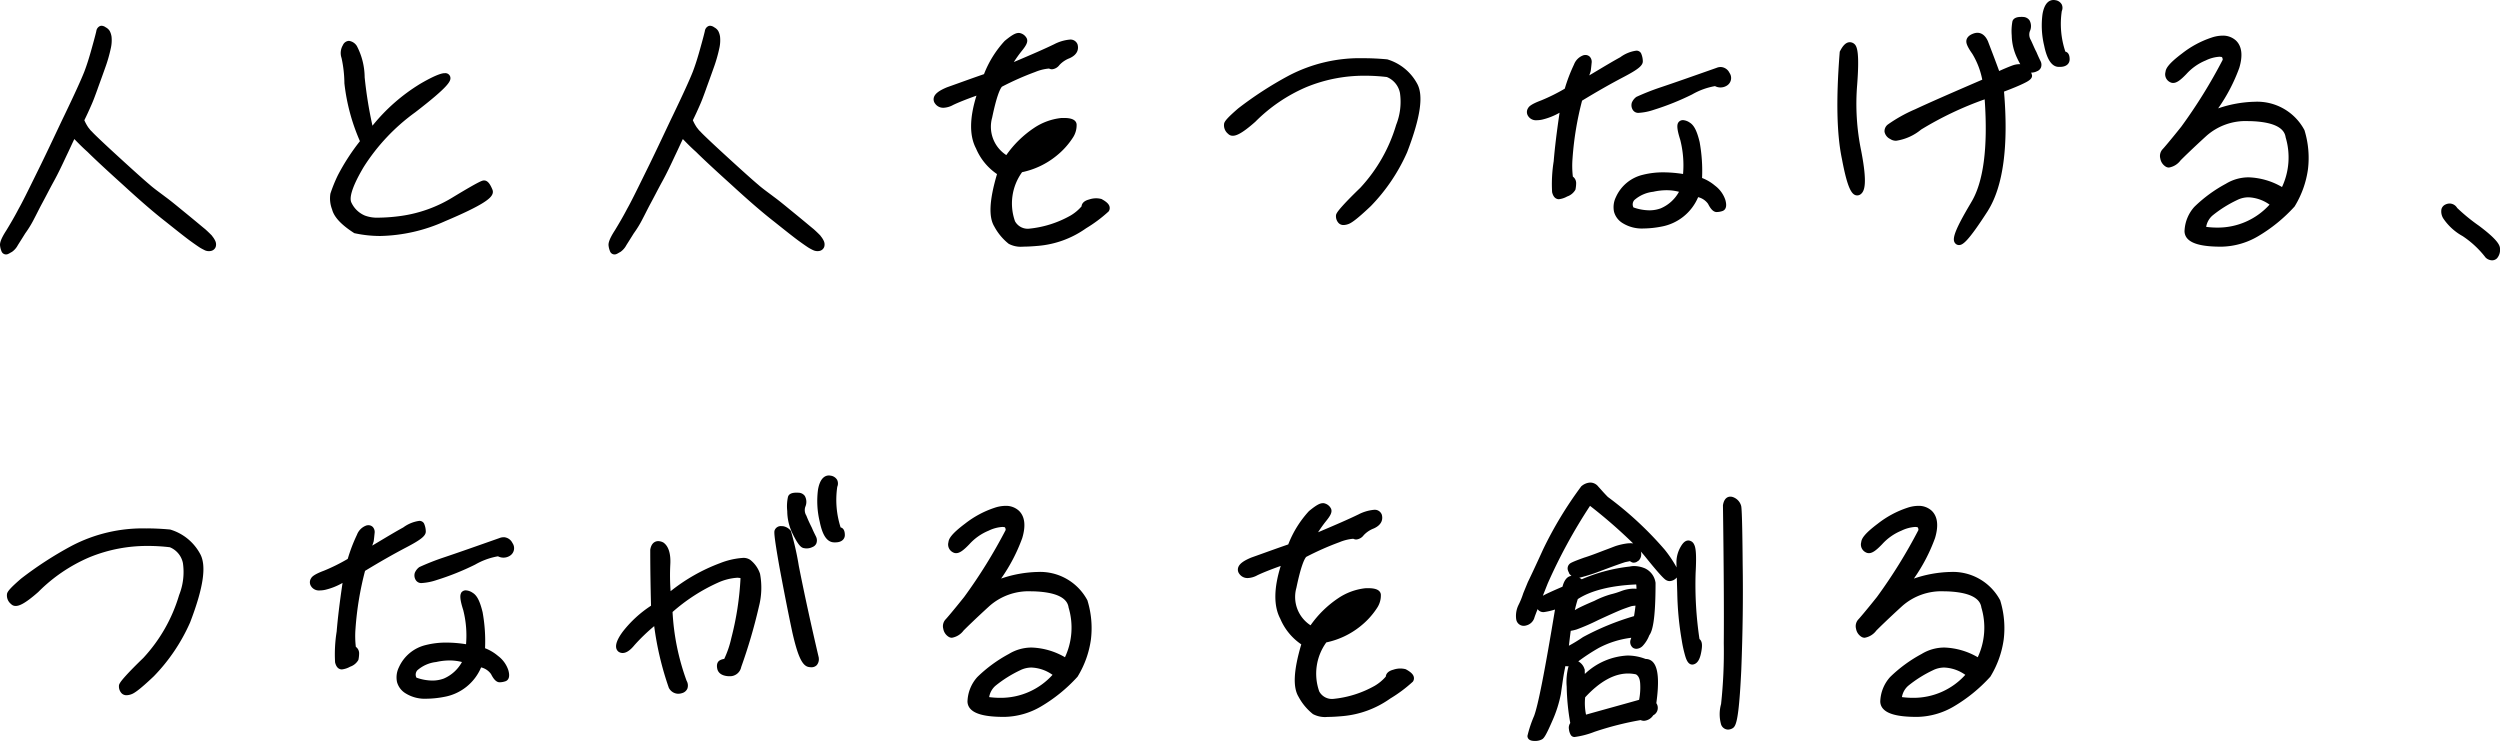 <svg xmlns="http://www.w3.org/2000/svg" width="343.46" height="101.791" viewBox="0 0 343.46 101.791">
  <g transform="translate(-778.17 672.461)">
    <path id="パス_464" data-name="パス 464" d="M18.468-29.26c-.19-.114-.3-.19-.38-.152a.383.383,0,0,0-.19.3c-.038.19-.228.95-.57,2.166-.342,1.254-.684,2.394-1.1,3.5-.418,1.064-1.33,3.078-2.774,6.08-.722,1.482-1.748,3.724-3.192,6.688-1.482,3-2.47,5.054-3.078,6.118-.57,1.1-1.178,2.128-1.71,3a3.683,3.683,0,0,0-.8,1.786,2.214,2.214,0,0,0,.152.608c.038.114.114.19.228.152S5.32.836,5.548.722a2.145,2.145,0,0,0,.646-.76c.19-.3.532-.836,1.026-1.634A14.14,14.14,0,0,0,8.436-3.686c.266-.494.608-1.216,1.1-2.128s.988-1.9,1.6-3,1.14-2.242,1.71-3.458c.57-1.178.988-2.166,1.406-2.926.608.608,1.33,1.406,2.28,2.242.912.912,2.546,2.432,4.864,4.522q3.534,3.249,5.814,5.016C28.728-2.2,29.83-1.33,30.552-.8c.684.494,1.178.836,1.368.95s.418.228.57.3a.911.911,0,0,0,.532.076.394.394,0,0,0,.3-.228.659.659,0,0,0-.038-.456A3.582,3.582,0,0,0,32.87-.8c-.19-.19-.456-.456-.836-.8-.38-.3-1.14-.95-2.394-1.976C28.424-4.56,27.436-5.4,26.6-6c-.8-.608-1.558-1.14-2.2-1.71-.684-.57-2.128-1.862-4.37-3.914-2.2-2.014-3.382-3.154-3.572-3.382a4.344,4.344,0,0,1-.532-.608,7.377,7.377,0,0,1-.722-1.33c.3-.608.646-1.33,1.026-2.2.38-.836.646-1.634.874-2.242.228-.646.57-1.558,1.026-2.85a20.109,20.109,0,0,0,.8-2.774A4.358,4.358,0,0,0,19-28.348a1.913,1.913,0,0,0-.19-.608A.9.9,0,0,0,18.468-29.26ZM53.048-1.9c3.686.8,7.676.266,12.084-1.634C69.54-5.4,71.63-6.612,71.364-7.22c-.266-.646-.494-.95-.684-.95A25.254,25.254,0,0,0,66.766-6a19.036,19.036,0,0,1-7.41,2.7c-2.584.342-4.332.342-5.244-.076a4.071,4.071,0,0,1-2.09-1.976c-.494-.912.076-2.7,1.672-5.4a27.667,27.667,0,0,1,7.22-7.676c3.154-2.432,4.712-3.876,4.636-4.332-.076-.38-1.178-.038-3.344,1.216a26.616,26.616,0,0,0-7.144,6.46A65.005,65.005,0,0,1,53.77-22.8a9.137,9.137,0,0,0-.988-4.066c-.494-.57-.8-.646-1.064-.152a1.61,1.61,0,0,0-.152,1.368,18.758,18.758,0,0,1,.418,3.61,27.556,27.556,0,0,0,2.2,8.056,29.524,29.524,0,0,0-3.154,4.826,20.836,20.836,0,0,0-.988,2.432,3.784,3.784,0,0,0,.228,1.9C50.5-3.914,51.452-2.926,53.048-1.9Zm49.02-27.36c-.19-.114-.3-.19-.38-.152a.383.383,0,0,0-.19.3c-.038.19-.228.95-.57,2.166-.342,1.254-.684,2.394-1.1,3.5-.418,1.064-1.33,3.078-2.774,6.08-.722,1.482-1.748,3.724-3.192,6.688-1.482,3-2.47,5.054-3.078,6.118-.57,1.1-1.178,2.128-1.71,3a3.683,3.683,0,0,0-.8,1.786,2.214,2.214,0,0,0,.152.608c.038.114.114.19.228.152s.266-.152.494-.266a2.145,2.145,0,0,0,.646-.76c.19-.3.532-.836,1.026-1.634a14.14,14.14,0,0,0,1.216-2.014c.266-.494.608-1.216,1.1-2.128s.988-1.9,1.6-3,1.14-2.242,1.71-3.458c.57-1.178.988-2.166,1.406-2.926.608.608,1.33,1.406,2.28,2.242.912.912,2.546,2.432,4.864,4.522q3.534,3.249,5.814,5.016c1.52,1.216,2.622,2.09,3.344,2.622.684.494,1.178.836,1.368.95s.418.228.57.3a.911.911,0,0,0,.532.076.394.394,0,0,0,.3-.228.659.659,0,0,0-.038-.456A3.582,3.582,0,0,0,116.47-.8c-.19-.19-.456-.456-.836-.8-.38-.3-1.14-.95-2.394-1.976C112.024-4.56,111.036-5.4,110.2-6c-.8-.608-1.558-1.14-2.2-1.71-.684-.57-2.128-1.862-4.37-3.914-2.2-2.014-3.382-3.154-3.572-3.382a4.344,4.344,0,0,1-.532-.608,7.377,7.377,0,0,1-.722-1.33c.3-.608.646-1.33,1.026-2.2.38-.836.646-1.634.874-2.242.228-.646.57-1.558,1.026-2.85a20.11,20.11,0,0,0,.8-2.774,4.358,4.358,0,0,0,.076-1.33,1.913,1.913,0,0,0-.19-.608A.9.9,0,0,0,102.068-29.26Zm53.238,23.6a2.387,2.387,0,0,0-1.368.076c-.456.114-.684.3-.684.532q0,.4-1.71,1.6a14.948,14.948,0,0,1-5.928,1.9,2.489,2.489,0,0,1-2.47-1.33,7.809,7.809,0,0,1,1.14-7.372,10.7,10.7,0,0,0,4.674-2.166,10.377,10.377,0,0,0,2.2-2.432,2.6,2.6,0,0,0,.418-1.482c-.038-.3-.532-.456-1.6-.418a7.787,7.787,0,0,0-3.5,1.292,14.545,14.545,0,0,0-3.952,3.99,5.211,5.211,0,0,1-2.546-5.966c.532-2.546,1.026-4.028,1.52-4.522a39.775,39.775,0,0,1,4.712-2.09,4.517,4.517,0,0,1,2.28-.456c.228.152.494.038.836-.342a4.086,4.086,0,0,1,1.558-1.064c.684-.3.988-.722.836-1.292-.19-.494-1.026-.418-2.584.3-1.558.76-3.876,1.748-6.954,3.04a26.192,26.192,0,0,1,1.938-2.888c.494-.608.722-.988.646-1.216a.9.9,0,0,0-.57-.456c-.3-.076-.836.266-1.672.95a14.423,14.423,0,0,0-2.812,4.6c-2.2.76-3.952,1.406-5.244,1.862-1.292.532-1.786,1.026-1.444,1.482.342.494.988.494,1.862.038a41.915,41.915,0,0,1,4.218-1.634c-1.216,3.382-1.368,6.042-.418,7.828a6.92,6.92,0,0,0,3.04,3.5c-1.1,3.61-1.292,6-.532,7.22a7.438,7.438,0,0,0,1.824,2.2c.456.342,1.71.38,3.8.19a12.865,12.865,0,0,0,6.08-2.2,26.9,26.9,0,0,0,3.154-2.318C156.256-4.978,155.99-5.282,155.306-5.662Zm-6-9.234a10.727,10.727,0,0,1-3.382,2.432A5.019,5.019,0,0,1,149.3-14.9Zm26.98-2.2a21.5,21.5,0,0,1,18.544-6.27c2.318.988,2.888,3.42,1.634,7.22A22.359,22.359,0,0,1,191.406-7.3c-2.128,2.052-3.192,3.268-3.192,3.5a.894.894,0,0,0,.228.646c.152.152.418.152.836,0a13.559,13.559,0,0,0,2.888-2.356,24.579,24.579,0,0,0,4.864-7.22c1.748-4.56,2.242-7.562,1.368-9.044a6.4,6.4,0,0,0-3.762-3.04c-5.4-.494-9.766.266-13.224,2.2a49.328,49.328,0,0,0-6.8,4.408,7.523,7.523,0,0,0-1.786,1.824,1.06,1.06,0,0,0,.418.95C173.584-15.048,174.61-15.618,176.282-17.1Zm42.788-1.786c-.418,2.774-.76,5.32-.95,7.638a24.984,24.984,0,0,0-.228,4.066c.076.3.19.532.342.57.114.076.456-.038,1.026-.3a1.742,1.742,0,0,0,.874-.646,3.92,3.92,0,0,0,.076-.76c-.038-.266-.114-.418-.3-.494-.19-.038-.266-1.026-.19-2.926a44.488,44.488,0,0,1,1.368-8.208c2.356-1.444,4.332-2.546,5.928-3.382s2.356-1.368,2.356-1.71a2.254,2.254,0,0,0-.19-.874c-.152-.228-.874,0-2.166.76-1.33.722-3.116,1.824-5.434,3.192.342-.988.57-1.6.646-1.862.038-.266.076-.646.114-1.026.038-.418-.152-.608-.494-.532s-.684.418-.988,1.026a23.07,23.07,0,0,0-1.292,3.42,26.742,26.742,0,0,1-3.5,1.748c-.912.342-1.444.646-1.52.836-.152.152-.114.38.038.646.19.266.646.342,1.368.19A11.794,11.794,0,0,0,219.07-18.886ZM240.2-23.674c-3.23,1.14-5.814,2.052-7.752,2.7q-2.907,1.083-3.192,1.254a1.367,1.367,0,0,0-.418.532.717.717,0,0,0,.114.608c.114.228.912.152,2.28-.266a35.077,35.077,0,0,0,5.206-2.09c2.014-.95,3.268-1.33,3.572-1.14a1.119,1.119,0,0,0,1.14-.038c.38-.228.418-.608.19-1.1A.854.854,0,0,0,240.2-23.674ZM235.866-8.968a13.72,13.72,0,0,0-5.852,0,4.922,4.922,0,0,0-3.382,2.774,2.145,2.145,0,0,0,.722,2.964c1.026.722,2.7.836,4.94.418a6.409,6.409,0,0,0,4.9-4.18,3.219,3.219,0,0,1,2.09,1.33c.266.532.532.836.722.836a2.108,2.108,0,0,0,.646-.114c.19-.076.228-.38.076-.912a3.533,3.533,0,0,0-1.254-1.71A4.845,4.845,0,0,0,237.5-8.626a22.476,22.476,0,0,0-.3-5.168c-.3-1.292-.646-2.09-1.14-2.394s-.8-.342-.912-.152a3.945,3.945,0,0,0,.342,1.976A16.014,16.014,0,0,1,235.866-8.968Zm-.3,1.558a5.9,5.9,0,0,1-3.04,3.04,6.056,6.056,0,0,1-4.294-.19,1.426,1.426,0,0,1,.076-1.71,4.951,4.951,0,0,1,2.888-1.33A7.731,7.731,0,0,1,235.562-7.41Zm43.4-13.794c2.66-.988,3.952-1.634,3.876-1.862a2.048,2.048,0,0,0-.57-.836c-.342-.3-.8-.342-1.52-.076-.684.266-1.406.57-2.2.95-.836-2.318-1.444-3.838-1.71-4.56-.3-.684-.722-.988-1.254-.836-.494.152-.76.38-.76.646a3.4,3.4,0,0,0,.722,1.406A12.772,12.772,0,0,1,277.1-22.23c-4.408,1.9-7.638,3.306-9.652,4.256a20.98,20.98,0,0,0-3.61,2.014c-.418.418-.342.8.3,1.178.57.418,1.786,0,3.686-1.292a49.023,49.023,0,0,1,9.462-4.446c.57,7.144-.076,12.2-1.9,15.162-1.786,3-2.546,4.674-2.2,5.016s1.558-1.14,3.686-4.446C278.92-8.094,279.642-13.566,278.958-21.2ZM257.412-26.22c-.494,6.27-.418,11.1.3,14.516.646,3.458,1.254,4.94,1.786,4.522s.494-2.242-.114-5.4a32.268,32.268,0,0,1-.57-9.31c.228-3.04.152-4.75-.19-5.13C258.248-27.36,257.868-27.094,257.412-26.22Zm30.134.342a12.631,12.631,0,0,1-.608-6.194c.19-.456.038-.76-.494-.874-.57-.114-.988.418-1.178,1.52a11.437,11.437,0,0,0,.228,4.142c.342,1.672.874,2.508,1.52,2.508.646.038.988-.152.988-.532s-.076-.57-.228-.57Zm-4.978-3.458c.266-.8.076-1.254-.494-1.292-.532-.038-.874.038-.95.228a6.735,6.735,0,0,0-.076,1.786,7.08,7.08,0,0,0,.722,2.964c.494,1.026.874,1.558,1.178,1.634a1.187,1.187,0,0,0,.874-.114c.3-.114.38-.38.228-.722q-.285-.57-.57-1.254c-.228-.418-.456-.988-.76-1.634A1.888,1.888,0,0,1,282.568-29.336Zm25.08,11.742a27.407,27.407,0,0,0,3.686-6.688c.456-1.52.342-2.584-.3-3.23a2.76,2.76,0,0,0-2.888-.3,13,13,0,0,0-3.876,2.09c-1.368,1.026-2.052,1.748-2.09,2.2-.076.494.038.76.38.912.3.19.836-.19,1.634-1.026A7.851,7.851,0,0,1,307-25.612a4.76,4.76,0,0,1,2.318-.532c.494.038.722.38.722,1.026a73.448,73.448,0,0,1-5.814,9.386c-1.52,1.9-2.394,2.926-2.584,3.116a.886.886,0,0,0-.19.836,1.127,1.127,0,0,0,.532.8c.266.152.76-.114,1.406-.8.646-.646,1.824-1.786,3.572-3.382a8.985,8.985,0,0,1,6.992-2.128c2.926.19,4.484,1.064,4.712,2.584a10.172,10.172,0,0,1-.76,7.638c-3-1.748-5.548-2.014-7.676-.722a19.312,19.312,0,0,0-4.218,3.078A4.754,4.754,0,0,0,304.8-1.824c-.114,1.14,1.368,1.748,4.484,1.748,3.116.038,6.346-1.748,9.728-5.32A12.061,12.061,0,0,0,320.3-15.39C318.06-19.3,313.842-19.988,307.648-17.594Zm-.912,15.732A3.116,3.116,0,0,1,307.8-4.218a17.108,17.108,0,0,1,3.5-2.2c1.6-.8,3.42-.494,5.434.988A10.345,10.345,0,0,1,306.736-1.862ZM346.028,1.6c.342.266.646.266.836.076a1.353,1.353,0,0,0,.266-.95c0-.494-.874-1.406-2.7-2.774a18.7,18.7,0,0,1-3.116-2.584.71.71,0,0,0-.988-.266c-.38.19-.38.646,0,1.292a7.406,7.406,0,0,0,2.432,2.166A13.658,13.658,0,0,1,346.028,1.6ZM9.082,47.5a21.5,21.5,0,0,1,18.544-6.27c2.318.988,2.888,3.42,1.634,7.22A22.359,22.359,0,0,1,24.206,57.3c-2.128,2.052-3.192,3.268-3.192,3.5a.894.894,0,0,0,.228.646c.152.152.418.152.836,0a13.559,13.559,0,0,0,2.888-2.356,24.579,24.579,0,0,0,4.864-7.22c1.748-4.56,2.242-7.562,1.368-9.044a6.4,6.4,0,0,0-3.762-3.04c-5.4-.494-9.766.266-13.224,2.2A49.329,49.329,0,0,0,7.41,46.4a7.523,7.523,0,0,0-1.786,1.824,1.06,1.06,0,0,0,.418.95C6.384,49.552,7.41,48.982,9.082,47.5ZM51.87,45.714c-.418,2.774-.76,5.32-.95,7.638a24.984,24.984,0,0,0-.228,4.066c.076.3.19.532.342.57.114.076.456-.038,1.026-.3a1.742,1.742,0,0,0,.874-.646,3.919,3.919,0,0,0,.076-.76c-.038-.266-.114-.418-.3-.494-.19-.038-.266-1.026-.19-2.926a44.488,44.488,0,0,1,1.368-8.208c2.356-1.444,4.332-2.546,5.928-3.382s2.356-1.368,2.356-1.71a2.254,2.254,0,0,0-.19-.874c-.152-.228-.874,0-2.166.76-1.33.722-3.116,1.824-5.434,3.192.342-.988.57-1.6.646-1.862.038-.266.076-.646.114-1.026.038-.418-.152-.608-.494-.532s-.684.418-.988,1.026a23.071,23.071,0,0,0-1.292,3.42,26.742,26.742,0,0,1-3.5,1.748c-.912.342-1.444.646-1.52.836-.152.152-.114.38.038.646.19.266.646.342,1.368.19A11.794,11.794,0,0,0,51.87,45.714ZM73,40.926c-3.23,1.14-5.814,2.052-7.752,2.7q-2.907,1.083-3.192,1.254a1.367,1.367,0,0,0-.418.532.717.717,0,0,0,.114.608c.114.228.912.152,2.28-.266a35.077,35.077,0,0,0,5.206-2.09c2.014-.95,3.268-1.33,3.572-1.14a1.119,1.119,0,0,0,1.14-.038c.38-.228.418-.608.19-1.1A.854.854,0,0,0,73,40.926ZM68.666,55.632a13.72,13.72,0,0,0-5.852,0,4.922,4.922,0,0,0-3.382,2.774,2.145,2.145,0,0,0,.722,2.964c1.026.722,2.7.836,4.94.418a6.409,6.409,0,0,0,4.9-4.18,3.219,3.219,0,0,1,2.09,1.33c.266.532.532.836.722.836a2.108,2.108,0,0,0,.646-.114c.19-.076.228-.38.076-.912a3.533,3.533,0,0,0-1.254-1.71A4.845,4.845,0,0,0,70.3,55.974a22.476,22.476,0,0,0-.3-5.168c-.3-1.292-.646-2.09-1.14-2.394s-.8-.342-.912-.152a3.945,3.945,0,0,0,.342,1.976A16.014,16.014,0,0,1,68.666,55.632Zm-.3,1.558a5.9,5.9,0,0,1-3.04,3.04,6.056,6.056,0,0,1-4.294-.19,1.426,1.426,0,0,1,.076-1.71A4.951,4.951,0,0,1,63.992,57,7.731,7.731,0,0,1,68.362,57.19Zm47.8-.228c-1.292-5.51-2.166-9.69-2.736-12.578a35.065,35.065,0,0,0-1.026-4.636,1.223,1.223,0,0,0-.722-.418c-.342-.038-.532.038-.608.228a30.8,30.8,0,0,0,.684,4.826c.57,3.04,1.14,6,1.748,8.854.646,2.85,1.216,4.332,1.862,4.446C115.976,57.8,116.2,57.57,116.166,56.962ZM90.972,54.834A27.251,27.251,0,0,1,94.43,51.6a43.177,43.177,0,0,0,2.09,9.234.956.956,0,0,0,1.178.456q.741-.228.342-1.026a33.1,33.1,0,0,1-1.976-9.88,25.691,25.691,0,0,1,6.536-4.256c1.862-.76,3.116-.912,3.838-.494a42.153,42.153,0,0,1-1.33,8.778c-.57,2.052-.988,3.078-1.216,3.116a1.5,1.5,0,0,0-.57.152c-.152.076-.19.3-.114.646s.418.57,1.1.608a1.092,1.092,0,0,0,1.216-.912,73.358,73.358,0,0,0,2.394-8.17,10.213,10.213,0,0,0,.19-4.332,3.57,3.57,0,0,0-1.178-1.672c-.456-.342-1.748-.152-3.686.532a25.806,25.806,0,0,0-7.372,4.332,33.045,33.045,0,0,1-.114-4.636c.076-1.292-.19-2.2-.722-2.584-.57-.266-.912-.076-1.026.608,0,2.356.038,4.978.114,7.9a15.963,15.963,0,0,0-3.99,3.61c-.8,1.1-.988,1.786-.684,2.052C89.794,55.9,90.326,55.632,90.972,54.834Zm28.31-15.352a13.1,13.1,0,0,1-.57-6.194c.19-.494.038-.8-.532-.912-.532-.114-.95.418-1.14,1.52a11.61,11.61,0,0,0,.228,4.18c.342,1.672.836,2.47,1.52,2.47.608.038.95-.152.95-.494q0-.57-.228-.57Zm-4.94-3.5c.228-.76.076-1.216-.494-1.254s-.912.038-.95.228a6.589,6.589,0,0,0-.076,1.786,6.666,6.666,0,0,0,.722,2.964c.494.988.874,1.558,1.14,1.634a1.286,1.286,0,0,0,.912-.114c.3-.114.38-.38.228-.76-.19-.38-.38-.76-.57-1.216-.228-.456-.494-.988-.76-1.672A1.883,1.883,0,0,1,114.342,35.986Zm26.106,11.02a27.406,27.406,0,0,0,3.686-6.688c.456-1.52.342-2.584-.3-3.23a2.76,2.76,0,0,0-2.888-.3,13,13,0,0,0-3.876,2.09c-1.368,1.026-2.052,1.748-2.09,2.2-.076.494.038.76.38.912.3.19.836-.19,1.634-1.026a7.851,7.851,0,0,1,2.812-1.976,4.76,4.76,0,0,1,2.318-.532c.494.038.722.38.722,1.026a73.451,73.451,0,0,1-5.814,9.386c-1.52,1.9-2.394,2.926-2.584,3.116a.886.886,0,0,0-.19.836,1.127,1.127,0,0,0,.532.8c.266.152.76-.114,1.406-.8.646-.646,1.824-1.786,3.572-3.382a8.985,8.985,0,0,1,6.992-2.128c2.926.19,4.484,1.064,4.712,2.584a10.172,10.172,0,0,1-.76,7.638c-3-1.748-5.548-2.014-7.676-.722a19.313,19.313,0,0,0-4.218,3.078,4.754,4.754,0,0,0-1.216,2.888c-.114,1.14,1.368,1.748,4.484,1.748,3.116.038,6.346-1.748,9.728-5.32A12.061,12.061,0,0,0,153.1,49.21C150.86,45.3,146.642,44.612,140.448,47.006Zm-.912,15.732a3.116,3.116,0,0,1,1.064-2.356,17.109,17.109,0,0,1,3.5-2.2c1.6-.8,3.42-.494,5.434.988A10.345,10.345,0,0,1,139.536,62.738Zm57.57-3.8a2.387,2.387,0,0,0-1.368.076c-.456.114-.684.3-.684.532q0,.4-1.71,1.6a14.948,14.948,0,0,1-5.928,1.9,2.489,2.489,0,0,1-2.47-1.33,7.809,7.809,0,0,1,1.14-7.372,10.7,10.7,0,0,0,4.674-2.166,10.377,10.377,0,0,0,2.2-2.432,2.6,2.6,0,0,0,.418-1.482c-.038-.3-.532-.456-1.6-.418a7.787,7.787,0,0,0-3.5,1.292,14.545,14.545,0,0,0-3.952,3.99,5.211,5.211,0,0,1-2.546-5.966c.532-2.546,1.026-4.028,1.52-4.522a39.774,39.774,0,0,1,4.712-2.09,4.517,4.517,0,0,1,2.28-.456c.228.152.494.038.836-.342a4.086,4.086,0,0,1,1.558-1.064c.684-.3.988-.722.836-1.292-.19-.494-1.026-.418-2.584.3-1.558.76-3.876,1.748-6.954,3.04a26.192,26.192,0,0,1,1.938-2.888c.494-.608.722-.988.646-1.216a.9.9,0,0,0-.57-.456c-.3-.076-.836.266-1.672.95a14.423,14.423,0,0,0-2.812,4.6c-2.2.76-3.952,1.406-5.244,1.862-1.292.532-1.786,1.026-1.444,1.482.342.494.988.494,1.862.038a41.914,41.914,0,0,1,4.218-1.634c-1.216,3.382-1.368,6.042-.418,7.828a6.92,6.92,0,0,0,3.04,3.5c-1.1,3.61-1.292,6-.532,7.22a7.438,7.438,0,0,0,1.824,2.2c.456.342,1.71.38,3.8.19a12.865,12.865,0,0,0,6.08-2.2,26.9,26.9,0,0,0,3.154-2.318C198.056,59.622,197.79,59.318,197.106,58.938Zm-6-9.234a10.727,10.727,0,0,1-3.382,2.432A5.019,5.019,0,0,1,191.1,49.7Zm50.274-13.718q.171,12.426.114,18.924a67.1,67.1,0,0,1-.38,8.436,4.933,4.933,0,0,0-.038,2.508c.19.418.456.532.874.3s.722-2.736.95-7.6c.19-4.864.266-9.728.19-14.592-.038-4.864-.114-7.448-.19-7.79a1.273,1.273,0,0,0-.722-.836C241.756,35.15,241.49,35.34,241.376,35.986Zm-4.18,18.7a52.448,52.448,0,0,1-.57-9.424,9.985,9.985,0,0,0-.152-3.686c-.266-.456-.57-.342-.95.3a3.743,3.743,0,0,0-.532,1.786c0,.532.038,1.938.114,4.294a41.935,41.935,0,0,0,.608,6.46c.342,2.014.684,3,.988,2.926.342-.076.57-.532.722-1.406Q237.652,54.682,237.2,54.682ZM220.21,45.106a1.193,1.193,0,0,0,.38.3,1.383,1.383,0,0,0,.57,0,28.483,28.483,0,0,0,3-.988c1.71-.646,2.812-1.026,3.192-1.14.418-.076.684-.152.8-.152a.321.321,0,0,1,.228.076c.038,0,.114.076.152.114s.114.038.228,0c.076-.038.152-.114.228-.152a.764.764,0,0,0,.152-.3,1.165,1.165,0,0,0-.038-.494,1.645,1.645,0,0,0-.152-.418c-.038-.076-.152-.152-.38-.228a2.274,2.274,0,0,0-1.026,0,8.412,8.412,0,0,0-1.14.266c-.342.114-.8.3-1.52.57s-1.634.646-2.812,1.026a10.01,10.01,0,0,0-1.938.8.349.349,0,0,0-.076.38C220.1,44.878,220.172,44.992,220.21,45.106ZM218.12,61.75c.19-1.33.3-2.128.342-2.356s.152-.912.418-2.09c.418.418.95.342,1.672-.19a24.154,24.154,0,0,1,3-1.976,14.509,14.509,0,0,1,5.32-1.558,3.843,3.843,0,0,1-.152.874c-.114.342-.076.57.076.684.19.114.456.038.722-.228a4.038,4.038,0,0,0,.8-1.33c.532-.646.8-2.926.8-6.916a2.066,2.066,0,0,0-1.216-1.6,2.925,2.925,0,0,0-1.748-.19,21.184,21.184,0,0,0-6.764,1.862,1.809,1.809,0,0,0-1.064-.57c-.494-.114-.836.3-1.064,1.33q-2.394,1.026-2.964,1.368a.992.992,0,0,0-.532.8c0,.342.19.494.532.456a12.083,12.083,0,0,0,2.128-.57c-1.444,8.778-2.432,13.946-3.04,15.542a20.648,20.648,0,0,0-.874,2.546c0,.114.114.19.456.19a1.572,1.572,0,0,0,.8-.152,7.865,7.865,0,0,0,1.178-2.242A16.284,16.284,0,0,0,218.12,61.75Zm2.394-13.224c1.938-1.33,4.94-2.09,8.816-2.2a3.608,3.608,0,0,1,.152,1.634c-.038,0-.3,0-.684-.038a4.2,4.2,0,0,0-1.748.3,12.041,12.041,0,0,1-1.482.456,13.886,13.886,0,0,0-2.166.874c-1.178.494-1.976.874-2.318,1.064a12.348,12.348,0,0,1-1.254.646A20.511,20.511,0,0,1,220.514,48.526Zm-1.406,7.562c.152-1.216.266-2.318.418-3.344a3.861,3.861,0,0,0,1.064-.19,28.712,28.712,0,0,0,2.964-1.292c1.482-.684,2.584-1.178,3.344-1.482.722-.266,1.178-.418,1.33-.456a9.76,9.76,0,0,1,1.178-.114,21.129,21.129,0,0,1-.3,2.356,36.9,36.9,0,0,0-7.182,2.926A15.557,15.557,0,0,1,219.108,56.088Zm2.28,2.546c-.266-.646-.532-.912-.95-.76s-.57,1.178-.532,3a30.847,30.847,0,0,0,.532,5.168.549.549,0,0,0-.228.608,1.416,1.416,0,0,0,.19.608q.114.171,2.736-.684a43.52,43.52,0,0,1,6.5-1.634c.456.266.874.076,1.33-.532a.672.672,0,0,0,.456-.608.565.565,0,0,0-.228-.494c.57-3.914.19-5.852-1.026-5.738-2.85-1.14-5.738-.228-8.7,2.622C221.426,59.584,221.388,59.052,221.388,58.634Zm.076,3.5q3.876-4.275,7.638-3.42a1.932,1.932,0,0,1,.912,1.824,9.218,9.218,0,0,1-.228,2.546c-2.128.608-4.788,1.33-8.018,2.242A6.43,6.43,0,0,1,221.464,62.13Zm3.268-26.942c-.494-.494-.95-1.026-1.368-1.482q-.627-.741-1.6,0a52.97,52.97,0,0,0-5.13,8.474c-1.178,2.584-1.9,4.1-2.128,4.56l-.608,1.482a11.121,11.121,0,0,1-.684,1.672,2.919,2.919,0,0,0-.266,1.6c.114.456.38.608.76.494a1.067,1.067,0,0,0,.76-.684c.076-.3.722-1.9,1.862-4.788A75.821,75.821,0,0,1,222.49,35.3a52.484,52.484,0,0,1,8.132,7.448,19.271,19.271,0,0,0,2.736,3.078c.228.114.494.038.8-.266s-.266-1.368-1.672-3.192A47.28,47.28,0,0,0,224.732,35.188Zm41.116,11.818a27.406,27.406,0,0,0,3.686-6.688c.456-1.52.342-2.584-.3-3.23a2.76,2.76,0,0,0-2.888-.3,13,13,0,0,0-3.876,2.09c-1.368,1.026-2.052,1.748-2.09,2.2-.076.494.038.76.38.912.3.19.836-.19,1.634-1.026a7.851,7.851,0,0,1,2.812-1.976,4.76,4.76,0,0,1,2.318-.532c.494.038.722.38.722,1.026a73.454,73.454,0,0,1-5.814,9.386c-1.52,1.9-2.394,2.926-2.584,3.116a.886.886,0,0,0-.19.836,1.127,1.127,0,0,0,.532.8c.266.152.76-.114,1.406-.8.646-.646,1.824-1.786,3.572-3.382a8.985,8.985,0,0,1,6.992-2.128c2.926.19,4.484,1.064,4.712,2.584a10.172,10.172,0,0,1-.76,7.638c-3-1.748-5.548-2.014-7.676-.722a19.313,19.313,0,0,0-4.218,3.078A4.754,4.754,0,0,0,263,62.776c-.114,1.14,1.368,1.748,4.484,1.748,3.116.038,6.346-1.748,9.728-5.32A12.061,12.061,0,0,0,278.5,49.21C276.26,45.3,272.042,44.612,265.848,47.006Zm-.912,15.732A3.116,3.116,0,0,1,266,60.382a17.109,17.109,0,0,1,3.5-2.2c1.6-.8,3.42-.494,5.434.988A10.345,10.345,0,0,1,264.936,62.738Z" transform="translate(774 -639)"/>
    <path id="パス_464_-_アウトライン" data-name="パス 464 - アウトライン" d="M286.3-33.461a1.257,1.257,0,0,1,.246.025h.007a1.183,1.183,0,0,1,.86.573,1.1,1.1,0,0,1,.013.926,11.962,11.962,0,0,0,.493,5.572c.244.051.587.263.587,1.056,0,.5-.35,1.037-1.332,1.037-.055,0-.113,0-.172,0-.931-.011-1.6-.989-1.994-2.908a11.857,11.857,0,0,1-.231-4.327C285.051-33.123,285.755-33.461,286.3-33.461Zm.046,1a.254.254,0,0,0-.046,0c-.166,0-.4.351-.537,1.12a10.912,10.912,0,0,0,.225,3.957c.34,1.664.808,2.108,1.03,2.108h.029c.044,0,.087,0,.127,0a.822.822,0,0,0,.332-.049c0-.021,0-.04,0-.058h-.315l-.114-.342a13.113,13.113,0,0,1-.626-6.439l.01-.054.021-.051a.5.5,0,0,0,.039-.132A.577.577,0,0,0,286.342-32.456Zm-4.518,1.319c.089,0,.185,0,.285.011a1.094,1.094,0,0,1,.883.471,1.659,1.659,0,0,1,.05,1.478l-.011.034-.016.032a1.446,1.446,0,0,0,.157,1.16c.119.252.224.488.325.715.156.35.291.653.422.893l.013.023.01.024c.185.443.372.855.556,1.223l.01.021a1.08,1.08,0,0,1,.048.879.926.926,0,0,1-.531.5,1.75,1.75,0,0,1-.816.194,1.664,1.664,0,0,1,.1.266c.183.584-.568.949-1.172,1.242-.622.3-1.512.672-2.651,1.1.63,7.483-.108,12.981-2.2,16.345l0,.007C274.481-.155,273.8.206,273.3.206a.664.664,0,0,1-.473-.195c-.507-.507-.317-1.516,2.128-5.625l0-.006c1.713-2.784,2.344-7.556,1.878-14.193a46.487,46.487,0,0,0-8.733,4.153,6.987,6.987,0,0,1-3.422,1.535,1.4,1.4,0,0,1-.819-.237,1.4,1.4,0,0,1-.783-.981,1.152,1.152,0,0,1,.4-.97l.017-.016a20.379,20.379,0,0,1,3.726-2.093l.007,0c1.917-.9,4.865-2.192,9.275-4.094a10.8,10.8,0,0,0-1.365-3.548l-.011-.015c-.721-1.021-.814-1.442-.814-1.694,0-.292.145-.826,1.113-1.124l.01,0a1.448,1.448,0,0,1,.4-.058c.424,0,1.021.2,1.451,1.171l.012.03c.082.223.2.524.344.906.28.73.688,1.792,1.181,3.143.565-.257,1.138-.5,1.739-.732l.008,0a2.919,2.919,0,0,1,1-.209c.054,0,.105,0,.156.007-.128-.222-.263-.482-.408-.784l0-.007a7.514,7.514,0,0,1-.768-3.164,7.332,7.332,0,0,1,.1-1.954l.01-.028C280.806-30.952,281.2-31.138,281.824-31.138Zm.279,1.615c.118-.367.083-.54.059-.575a.216.216,0,0,0-.122-.031q-.118-.008-.217-.008a1.42,1.42,0,0,0-.251.018,9.191,9.191,0,0,0-.026,1.485v.02a6.535,6.535,0,0,0,.675,2.752c.551,1.143.812,1.336.859,1.364a.7.7,0,0,0,.161.02.783.783,0,0,0,.356-.1l.018-.009a.5.5,0,0,0-.02-.054c-.189-.379-.38-.8-.569-1.25-.145-.27-.284-.582-.444-.941-.1-.223-.2-.453-.316-.7A2.378,2.378,0,0,1,282.1-29.523ZM276.367-27.4c-.117-.26-.3-.563-.531-.563a.447.447,0,0,0-.118.018,1,1,0,0,0-.4.194,3.935,3.935,0,0,0,.62,1.083,13.212,13.212,0,0,1,1.639,4.316l.1.412-.39.168c-4.615,1.989-7.672,3.322-9.633,4.247a24.306,24.306,0,0,0-3.482,1.925.5.5,0,0,0-.1.132.889.889,0,0,0,.313.253l.022.013.02.015a.426.426,0,0,0,.25.059c.391,0,1.2-.236,2.859-1.362a49.7,49.7,0,0,1,9.566-4.5l.623-.236.053.664a46.269,46.269,0,0,1-.055,9.251,15.66,15.66,0,0,1-1.916,6.21A30.219,30.219,0,0,0,273.8-1.31a35.4,35.4,0,0,0,2.648-3.746c2-3.232,2.681-8.65,2.014-16.1l-.034-.38.358-.133a22.354,22.354,0,0,0,3.459-1.484,2.52,2.52,0,0,0-.32-.38.5.5,0,0,0-.351-.119h0a1.993,1.993,0,0,0-.651.146c-.754.293-1.462.6-2.165.933l-.5.237-.187-.519c-.573-1.588-1.046-2.822-1.36-3.638C276.565-26.873,276.451-27.172,276.367-27.4ZM18.132-29.922h0a1.051,1.051,0,0,1,.55.207l.028.017a1.4,1.4,0,0,1,.515.464l.017.026.014.028a2.412,2.412,0,0,1,.238.761,4.914,4.914,0,0,1-.079,1.488,20.285,20.285,0,0,1-.818,2.85c-.269.763-.5,1.4-.687,1.911-.132.364-.247.678-.34.943l0,.009c-.053.142-.109.294-.167.455-.2.543-.421,1.159-.718,1.814-.309.71-.613,1.369-.928,2.007a6.221,6.221,0,0,0,.55,1c.058.069.11.136.161.2a2.191,2.191,0,0,0,.3.337l.039.032.032.039c.151.181,1.241,1.246,3.525,3.333,2.2,2.014,3.665,3.326,4.353,3.9l.011.009c.45.4.967.782,1.514,1.19.214.159.435.324.658.494.636.463,1.352,1.049,2.18,1.729q.418.342.877.716c.682.558,1.227,1.011,1.624,1.342.346.288.6.5.767.632l.022.019c.39.351.659.62.855.816l.029.029.024.034.1.137a2.917,2.917,0,0,1,.377.614,1.144,1.144,0,0,1,.048.8.872.872,0,0,1-.657.555A1.374,1.374,0,0,1,32.3.92L32.266.9c-.158-.079-.4-.2-.6-.323s-.721-.48-1.4-.973c-.715-.527-1.773-1.365-3.362-2.635-1.523-1.181-3.489-2.877-5.842-5.04-2.3-2.074-3.939-3.6-4.868-4.525-.7-.621-1.276-1.211-1.781-1.731l-.03-.031c-.155.316-.316.664-.491,1.042-.184.4-.374.808-.591,1.255l-.041.087c-.556,1.187-1.082,2.308-1.683,3.4-.348.632-.657,1.222-.956,1.793-.22.42-.428.817-.638,1.206-.287.529-.518.987-.722,1.39-.14.277-.262.517-.373.724A14.617,14.617,0,0,1,7.638-1.4c-.334.54-.6.959-.793,1.265l-.22.348a2.609,2.609,0,0,1-.786.913l-.032.023-.035.018c-.088.044-.164.089-.237.132a1.71,1.71,0,0,1-.322.161.663.663,0,0,1-.849-.436A2.763,2.763,0,0,1,4.178.29c-.035-.28.017-.8.872-2.115C5.532-2.618,6.159-3.67,6.738-4.79l.01-.018C7.226-5.644,7.96-7.136,8.975-9.2q.389-.791.836-1.7c.843-1.731,1.555-3.239,2.126-4.45.41-.869.764-1.619,1.064-2.236,1.368-2.844,2.322-4.933,2.757-6.04.364-.961.689-1.992,1.086-3.448.355-1.262.532-1.981.562-2.133a.872.872,0,0,1,.457-.653A.593.593,0,0,1,18.132-29.922Zm.247,1.222a.419.419,0,0,0-.049-.054c-.086.356-.257,1.013-.52,1.947-.405,1.486-.739,2.545-1.116,3.538l0,.006c-.443,1.129-1.408,3.243-2.789,6.114-.3.613-.652,1.361-1.06,2.227-.573,1.214-1.286,2.724-2.133,4.464q-.449.91-.837,1.7C8.852-6.686,8.114-5.185,7.621-4.32,7.027-3.174,6.389-2.1,5.9-1.3l-.008.013C5.163-.168,5.17.156,5.17.169c.008.063.018.12.028.172L5.286.295a1.692,1.692,0,0,0,.471-.575L5.77-.3,6-.667c.194-.307.46-.727.8-1.268l.016-.024A13.629,13.629,0,0,0,7.983-3.9L8-3.923c.107-.2.228-.437.367-.714.2-.389.442-.873.735-1.415.207-.382.413-.776.631-1.193.3-.576.613-1.171.966-1.812.585-1.06,1.1-2.167,1.653-3.339l.045-.1c.213-.44.4-.848.585-1.242.3-.654.565-1.219.833-1.707l.321-.583.471.471c.166.166.339.344.522.533.494.51,1.055,1.089,1.735,1.687l.023.022c.914.914,2.544,2.43,4.845,4.5,2.338,2.15,4.284,3.828,5.785,4.992l.006,0c1.579,1.264,2.63,2.1,3.328,2.61.763.551,1.187.839,1.329.924.166.1.372.2.516.276a.852.852,0,0,0,.132.04l0-.005a2.324,2.324,0,0,0-.257-.4l-.079-.109c-.184-.184-.431-.429-.777-.741-.177-.142-.427-.35-.77-.635-.4-.33-.94-.781-1.617-1.336q-.459-.373-.879-.718c-.819-.671-1.526-1.251-2.139-1.7L26.3-5.606c-.221-.168-.441-.332-.654-.491-.562-.419-1.093-.814-1.573-1.237-.7-.586-2.176-1.906-4.382-3.925-2.1-1.922-3.3-3.068-3.584-3.391a3.158,3.158,0,0,1-.423-.468c-.047-.059-.095-.12-.143-.179a7.387,7.387,0,0,1-.79-1.437l-.1-.22.109-.217c.345-.691.677-1.4,1.015-2.18l0-.008c.282-.621.5-1.218.69-1.745.059-.163.115-.317.169-.461.095-.269.209-.583.342-.947.185-.509.416-1.143.682-1.9a19.685,19.685,0,0,0,.777-2.694,3.877,3.877,0,0,0,.073-1.172A1.4,1.4,0,0,0,18.379-28.7Zm83.353-1.222h0a1.051,1.051,0,0,1,.55.207l.028.017a1.4,1.4,0,0,1,.515.464l.017.026.014.028a2.412,2.412,0,0,1,.238.761,4.913,4.913,0,0,1-.079,1.488,20.286,20.286,0,0,1-.818,2.85c-.269.763-.5,1.4-.687,1.911-.132.364-.247.678-.34.943l0,.009c-.053.142-.109.294-.167.455-.2.543-.421,1.159-.718,1.814-.309.71-.613,1.369-.928,2.007a6.221,6.221,0,0,0,.55,1c.058.069.11.136.161.2a2.189,2.189,0,0,0,.3.337l.039.032.032.039c.151.181,1.241,1.246,3.525,3.333,2.2,2.014,3.665,3.326,4.353,3.9l.011.009c.45.4.967.782,1.514,1.19.214.159.435.324.658.494.636.463,1.352,1.049,2.18,1.729q.418.342.877.716c.682.558,1.227,1.011,1.624,1.342.346.288.6.5.767.632l.022.019c.39.351.659.62.855.816l.029.029.024.034.1.137a2.917,2.917,0,0,1,.377.614,1.144,1.144,0,0,1,.048.8.872.872,0,0,1-.657.555,1.374,1.374,0,0,1-.839-.1L115.866.9c-.158-.079-.4-.2-.6-.323s-.721-.48-1.4-.973c-.715-.527-1.773-1.365-3.362-2.635-1.523-1.181-3.489-2.877-5.842-5.04-2.3-2.074-3.939-3.6-4.868-4.525-.7-.621-1.276-1.211-1.781-1.731l-.03-.031c-.155.316-.316.664-.491,1.042-.184.4-.374.808-.59,1.255l-.041.087c-.556,1.187-1.082,2.308-1.683,3.4-.348.632-.657,1.222-.956,1.793-.22.42-.428.817-.638,1.206-.287.529-.518.987-.722,1.39-.14.277-.262.517-.373.724A14.617,14.617,0,0,1,91.238-1.4c-.334.54-.6.959-.793,1.265l-.22.348a2.61,2.61,0,0,1-.786.913l-.032.023-.035.018c-.088.044-.164.089-.237.132a1.71,1.71,0,0,1-.322.161.663.663,0,0,1-.849-.436A2.762,2.762,0,0,1,87.778.29c-.035-.28.017-.8.872-2.115.482-.793,1.109-1.845,1.689-2.964l.01-.018c.478-.836,1.212-2.328,2.227-4.393q.389-.791.836-1.7c.843-1.731,1.555-3.239,2.126-4.45.41-.869.764-1.619,1.064-2.236,1.368-2.844,2.322-4.933,2.757-6.04.364-.961.689-1.992,1.086-3.448.355-1.262.532-1.981.562-2.133a.872.872,0,0,1,.457-.653A.593.593,0,0,1,101.732-29.922Zm.247,1.222a.418.418,0,0,0-.049-.054c-.086.356-.257,1.013-.52,1.947-.405,1.486-.739,2.545-1.116,3.538l0,.006c-.443,1.129-1.408,3.243-2.789,6.114-.3.613-.652,1.361-1.06,2.227-.573,1.214-1.286,2.724-2.133,4.464q-.449.91-.837,1.7c-1.02,2.074-1.758,3.575-2.252,4.44C90.627-3.174,89.989-2.1,89.5-1.3l-.008.013C88.762-.168,88.77.156,88.77.169c.008.063.018.12.028.172l.087-.047a1.692,1.692,0,0,0,.471-.575L89.37-.3l.23-.364c.194-.307.46-.727.8-1.268l.016-.024A13.629,13.629,0,0,0,91.583-3.9l.013-.026c.107-.2.228-.437.367-.714.2-.389.442-.873.735-1.415.207-.382.413-.776.631-1.193.3-.576.613-1.171.966-1.812.585-1.06,1.1-2.167,1.653-3.339l.045-.1c.213-.44.4-.848.585-1.242.3-.654.565-1.219.833-1.707l.321-.583.471.471c.166.166.339.344.522.533.494.51,1.055,1.089,1.735,1.687l.023.022c.914.914,2.544,2.43,4.845,4.5,2.338,2.15,4.284,3.828,5.785,4.992l.006,0c1.579,1.264,2.63,2.1,3.328,2.61.763.551,1.187.839,1.329.924.166.1.372.2.516.276a.852.852,0,0,0,.132.04l0-.005a2.326,2.326,0,0,0-.257-.4l-.079-.109c-.184-.184-.431-.429-.777-.741-.177-.142-.427-.35-.77-.635-.4-.33-.94-.781-1.617-1.336q-.459-.373-.879-.718c-.819-.671-1.526-1.251-2.139-1.7l-.009-.007c-.221-.168-.441-.332-.654-.491-.562-.419-1.093-.814-1.573-1.237-.7-.586-2.176-1.906-4.382-3.925-2.1-1.922-3.3-3.068-3.584-3.391a3.16,3.16,0,0,1-.423-.468c-.047-.059-.095-.12-.143-.179a7.387,7.387,0,0,1-.79-1.437l-.1-.22.109-.217c.345-.691.677-1.4,1.015-2.18l0-.008c.282-.621.5-1.218.69-1.745.059-.163.115-.317.169-.461.095-.269.209-.583.342-.947.185-.509.416-1.143.682-1.9a19.688,19.688,0,0,0,.777-2.694,3.877,3.877,0,0,0,.073-1.172A1.4,1.4,0,0,0,101.979-28.7Zm42.142-.234a.87.87,0,0,1,.211.025l.028.007.027.01a1.374,1.374,0,0,1,.859.738l.01.028c.157.47-.137.956-.732,1.689a18.156,18.156,0,0,0-1.07,1.5c2.482-1.048,4.232-1.81,5.478-2.418l.009,0a5.777,5.777,0,0,1,2.2-.666,1.024,1.024,0,0,1,1.057.636l.01.025.007.026c.123.461.142,1.319-1.116,1.878a3.673,3.673,0,0,0-1.371.919l-.019.022a1.445,1.445,0,0,1-1,.573.848.848,0,0,1-.409-.1l-.047,0a6.4,6.4,0,0,0-1.863.469,39.266,39.266,0,0,0-4.572,2.023c-.287.341-.741,1.364-1.337,4.219v.007a4.638,4.638,0,0,0,1.94,5.17,14.457,14.457,0,0,1,3.807-3.728,8.276,8.276,0,0,1,3.723-1.365h.018c.113,0,.221-.006.323-.006.459,0,1.679,0,1.787.862v.012a3.071,3.071,0,0,1-.476,1.77,10.493,10.493,0,0,1-2.309,2.565l-.007.006a11.085,11.085,0,0,1-4.7,2.232,7.326,7.326,0,0,0-.971,6.742,1.987,1.987,0,0,0,1.965,1.016,14.419,14.419,0,0,0,5.678-1.808,6.1,6.1,0,0,0,1.5-1.253c.022-.286.2-.732,1.041-.948a3.023,3.023,0,0,1,.952-.162,2.94,2.94,0,0,1,.669.079l.069.016.062.034c.659.366.976.678,1.057,1.041a.787.787,0,0,1-.133.637,19.126,19.126,0,0,1-3.095,2.312l-.189.131A13.282,13.282,0,0,1,146.876.308c-.856.078-1.549.116-2.116.116a3.539,3.539,0,0,1-2.009-.389,7.643,7.643,0,0,1-1.964-2.347l0-.006c-.819-1.31-.706-3.612.357-7.227a8.014,8.014,0,0,1-2.885-3.524c-.92-1.734-.9-4.17.063-7.251-1.338.476-2.452.919-3.2,1.275a2.978,2.978,0,0,1-1.335.39,1.352,1.352,0,0,1-1.156-.583.945.945,0,0,1-.166-.824c.142-.516.7-.951,1.825-1.413l.024-.009c.439-.155.921-.328,1.479-.529.982-.353,2.193-.789,3.563-1.263a14.424,14.424,0,0,1,2.844-4.566l.02-.017C143.19-28.653,143.687-28.934,144.121-28.934Zm.155,1.107a.725.725,0,0,0-.178-.1,4.225,4.225,0,0,0-1.233.836,13.569,13.569,0,0,0-2.681,4.421l-.088.2-.206.071c-1.449.5-2.674.941-3.756,1.33-.531.191-1.034.372-1.473.527-.93.384-1.163.644-1.216.724l0,.006a.359.359,0,0,0,.339.16,2,2,0,0,0,.88-.281l.016-.008a42.8,42.8,0,0,1,4.273-1.656l.983-.334-.351.977a15.763,15.763,0,0,0-.993,4.37,5.8,5.8,0,0,0,.545,3.054l.006.011c.881,1.762,1.794,2.829,2.792,3.261l.41.178-.13.427c-1.054,3.452-1.251,5.742-.587,6.807a7.914,7.914,0,0,0,1.663,2.045l.038.026c.082.061.384.2,1.429.2.536,0,1.2-.037,2.026-.112a12.307,12.307,0,0,0,5.846-2.121l.176-.122c1.265-.878,2.379-1.651,2.746-1.97a2.683,2.683,0,0,0-.428-.289,1.864,1.864,0,0,0-1.03.078l-.037.011a.99.99,0,0,0-.309.119c-.039.393-.412.878-1.92,1.933A15.347,15.347,0,0,1,145.7-1.065l-.04.007h-.041a2.942,2.942,0,0,1-2.921-1.614L142.68-2.7l-.01-.033a8.291,8.291,0,0,1,1.214-7.821l.11-.149.18-.042a10.266,10.266,0,0,0,4.456-2.054,9.865,9.865,0,0,0,2.093-2.291l.006-.011a2.34,2.34,0,0,0,.361-1.076,2.573,2.573,0,0,0-.8-.084c-.087,0-.181,0-.278.005a7.335,7.335,0,0,0-3.26,1.218,14.079,14.079,0,0,0-3.808,3.855l-.277.388-.4-.258a5.694,5.694,0,0,1-2.764-6.492c.729-3.49,1.268-4.382,1.655-4.77l.056-.056.07-.036a40.543,40.543,0,0,1,4.773-2.116,8.076,8.076,0,0,1,2.2-.526,1.056,1.056,0,0,1,.467.09,1.2,1.2,0,0,0,.239-.216,4.56,4.56,0,0,1,1.734-1.2c.573-.255.6-.488.574-.639a.51.51,0,0,0-.123-.012,4.813,4.813,0,0,0-1.779.571c-1.5.731-3.693,1.672-6.975,3.05l-1.408.591.786-1.309a26.728,26.728,0,0,1,1.979-2.946A3.823,3.823,0,0,0,144.276-27.828Zm165.234-.737a2.621,2.621,0,0,1,1.863.689l.011.011c.79.79.934,2.044.429,3.727a23.742,23.742,0,0,1-2.905,5.565,16.534,16.534,0,0,1,5.018-.909h0a7.343,7.343,0,0,1,6.809,3.843l.029.051.017.057a12.942,12.942,0,0,1,.467,5.316,13.212,13.212,0,0,1-1.81,5.075l-.028.048-.038.04a21.5,21.5,0,0,1-5.034,4.079,10.236,10.236,0,0,1-4.96,1.4h-.1c-2.418,0-3.919-.359-4.586-1.1a1.519,1.519,0,0,1-.393-1.2,5.249,5.249,0,0,1,1.342-3.173,19.2,19.2,0,0,1,4.33-3.171,6,6,0,0,1,3.157-.882,9.757,9.757,0,0,1,4.554,1.332,9.615,9.615,0,0,0,.506-6.8l-.01-.034-.005-.035c-.189-1.262-1.619-1.988-4.25-2.159-.3-.019-.591-.029-.874-.029a8.124,8.124,0,0,0-5.749,2.027c-1.887,1.723-3.033,2.844-3.55,3.361a2.507,2.507,0,0,1-1.6.991.826.826,0,0,1-.415-.107,1.616,1.616,0,0,1-.773-1.128,1.37,1.37,0,0,1,.326-1.294c.142-.142.952-1.081,2.547-3.075a70.927,70.927,0,0,0,5.7-9.2c-.021-.386-.146-.4-.257-.4l-.044-.005a1.031,1.031,0,0,0-.167-.012,5.041,5.041,0,0,0-1.868.508,7.319,7.319,0,0,0-2.636,1.846l-.016.017c-.844.884-1.355,1.229-1.821,1.229a.818.818,0,0,1-.405-.1,1.2,1.2,0,0,1-.646-1.416c.044-.446.363-1.1,2.287-2.544a13.379,13.379,0,0,1,4.023-2.166A4.868,4.868,0,0,1,309.51-28.565Zm1.172,1.412a1.658,1.658,0,0,0-1.172-.412,3.883,3.883,0,0,0-1.21.223l-.013,0a12.4,12.4,0,0,0-3.723,2.013c-1.8,1.35-1.886,1.8-1.89,1.844l0,.035c-.048.311,0,.34.083.376a3.6,3.6,0,0,0,1.067-.9,8.286,8.286,0,0,1,2.977-2.1l.008,0a5.252,5.252,0,0,1,2.575-.569c.367.034,1.162.255,1.162,1.523v.129l-.062.113a72.477,72.477,0,0,1-5.861,9.457c-1.474,1.842-2.392,2.928-2.621,3.157a.419.419,0,0,0-.055.374l0,.01a.676.676,0,0,0,.24.429,2.433,2.433,0,0,0,.844-.675l.01-.01c.521-.521,1.68-1.655,3.588-3.4a9.078,9.078,0,0,1,6.423-2.289c.3,0,.62.01.938.031,3.144.2,4.882,1.2,5.169,2.973a10.7,10.7,0,0,1-.8,7.969l-.237.481-.463-.27A9.249,9.249,0,0,0,313.129-8.1a4.945,4.945,0,0,0-2.638.736,18.717,18.717,0,0,0-4.1,2.976l-.017.019A4.274,4.274,0,0,0,305.3-1.774a.517.517,0,0,0,.139.43c.26.287,1.1.768,3.847.768h.006a9.2,9.2,0,0,0,4.566-1.272A20.445,20.445,0,0,0,318.609-5.7a11.514,11.514,0,0,0,1.23-9.493,6.322,6.322,0,0,0-5.912-3.289h0a17.412,17.412,0,0,0-6.1,1.354l-1.51.584.918-1.333a27.367,27.367,0,0,0,3.619-6.548C311.245-25.725,311.186-26.642,310.682-27.153ZM52.111-27.846a1.512,1.512,0,0,1,1.049.652l.022.027a9.438,9.438,0,0,1,1.086,4.321,58.059,58.059,0,0,0,1.072,6.657,25.416,25.416,0,0,1,6.619-5.792c2.467-1.428,3.118-1.428,3.333-1.428a.7.7,0,0,1,.749.549l0,.016c.088.529-.214,1.256-4.824,4.81A27.324,27.324,0,0,0,54.124-10.5c-1.863,3.15-1.933,4.4-1.663,4.9l.011.022A3.556,3.556,0,0,0,54.32-3.837a4.926,4.926,0,0,0,1.92.278A23.826,23.826,0,0,0,59.29-3.8,18.483,18.483,0,0,0,66.5-6.43c3.713-2.24,3.948-2.24,4.175-2.24.551,0,.888.633,1.144,1.254a.8.8,0,0,1,0,.628c-.23.578-1.182,1.471-6.5,3.715a22.622,22.622,0,0,1-8.891,2.032,16.54,16.54,0,0,1-3.494-.369l-.088-.019-.076-.049C51.033-2.6,50.056-3.653,49.791-4.7a4.151,4.151,0,0,1-.228-2.163,20.517,20.517,0,0,1,1.013-2.5l.008-.016a29.37,29.37,0,0,1,3.035-4.687,27.236,27.236,0,0,1-2.134-7.948,16.924,16.924,0,0,0-.393-3.481,2.106,2.106,0,0,1,.186-1.763A.948.948,0,0,1,52.111-27.846Zm.281,1.293a2.184,2.184,0,0,0-.231-.234l0,.005a1.113,1.113,0,0,0-.118.973,20.674,20.674,0,0,1,.443,3.739,27.349,27.349,0,0,0,2.169,7.9l.106.265-.174.226a29.3,29.3,0,0,0-3.1,4.731,22.813,22.813,0,0,0-.954,2.33l-.006.025-.008.025a3.227,3.227,0,0,0,.234,1.6l.005.019c.132.526.671,1.4,2.483,2.577a15.556,15.556,0,0,0,3.193.328,21.643,21.643,0,0,0,8.5-1.951c1.932-.816,3.421-1.511,4.428-2.066a4.827,4.827,0,0,0,1.5-1.054,3.01,3.01,0,0,0-.262-.509c-.327.145-1.213.619-3.58,2.046a19.471,19.471,0,0,1-7.6,2.765,24.783,24.783,0,0,1-3.183.252A5.748,5.748,0,0,1,53.9-2.927a4.564,4.564,0,0,1-2.328-2.2c-.577-1.087-.041-2.955,1.688-5.877a28.3,28.3,0,0,1,7.347-7.819,38.286,38.286,0,0,0,4.022-3.395,17.172,17.172,0,0,0-2.177,1.109l-.009.005a26.044,26.044,0,0,0-7,6.341l-.657.792-.217-1.006a64.242,64.242,0,0,1-1.3-7.775C53.039-25.317,52.625-26.232,52.392-26.553Zm205.914-1.11a.969.969,0,0,1,.657.273l.02.018.018.02c.333.37.631,1.313.317,5.5v.006a31.853,31.853,0,0,0,.562,9.166v.006c.86,4.462.448,5.478-.068,5.884a.786.786,0,0,1-.487.176c-.719,0-1.321-.836-2.1-4.993-.718-3.407-.82-8.2-.312-14.653l.008-.1.047-.09C257.263-27.015,257.681-27.662,258.306-27.662Zm.014,5.734c.263-3.507.052-4.46-.037-4.7a2.13,2.13,0,0,0-.38.547c-.492,6.307-.393,10.975.3,14.27l0,.011a15.37,15.37,0,0,0,1.083,4c.112-.413.208-1.569-.393-4.69A32.849,32.849,0,0,1,258.32-21.929ZM228.964-26.5a.718.718,0,0,1,.63.307l.025.038.018.042a2.752,2.752,0,0,1,.23,1.071c0,.589-.638,1.112-2.624,2.153-1.808.947-3.731,2.042-5.721,3.256a42.98,42.98,0,0,0-1.308,7.9v.01a12.669,12.669,0,0,0,.042,2.527,1.078,1.078,0,0,1,.447.8l.005.035v.036a4.382,4.382,0,0,1-.086.858l-.009.045-.017.043a2.057,2.057,0,0,1-1.129.914,2.989,2.989,0,0,1-1.137.373.693.693,0,0,1-.291-.06c-.447-.163-.587-.722-.635-.912l0-.013a19.673,19.673,0,0,1,.218-4.22c.149-1.822.4-3.911.807-6.679a8.935,8.935,0,0,1-2.382.946,3.69,3.69,0,0,1-.743.086,1.284,1.284,0,0,1-1.126-.477l-.015-.021-.013-.022a.983.983,0,0,1-.029-1.167c.1-.19.4-.519,1.766-1.03a25.263,25.263,0,0,0,3.258-1.618,22.309,22.309,0,0,1,1.265-3.313,2.148,2.148,0,0,1,1.324-1.285,1.143,1.143,0,0,1,.247-.028.831.831,0,0,1,.624.264,1.037,1.037,0,0,1,.229.83c-.038.383-.077.775-.117,1.051l0,.034-.009.033c-.037.131-.1.323-.2.592l.91-.543c1.311-.783,2.444-1.46,3.349-1.952A4.793,4.793,0,0,1,228.964-26.5Zm-.1,1.4a1.646,1.646,0,0,0-.061-.373,7.068,7.068,0,0,0-1.54.746l-.015.008c-.888.482-2.016,1.156-3.321,1.936-.629.376-1.343.8-2.1,1.248l-1.172.691.445-1.286c.139-.4.26-.742.357-1.016.13-.366.226-.637.272-.788.033-.24.067-.577.1-.909a1.837,1.837,0,0,0-.531.707l-.005.01a22.811,22.811,0,0,0-1.257,3.338l-.059.184-.167.1a27.5,27.5,0,0,1-3.564,1.781l-.007,0a4.611,4.611,0,0,0-1.251.6l-.018.045-.008.008a.716.716,0,0,0,.033.071.594.594,0,0,0,.305.053,2.724,2.724,0,0,0,.546-.067l.021,0a11.386,11.386,0,0,0,2.955-1.312l.889-.494-.152,1.005c-.49,3.249-.781,5.594-.946,7.6v.007a23.405,23.405,0,0,0-.239,3.9,1.44,1.44,0,0,0,.057.181,5.334,5.334,0,0,0,.613-.254,2.051,2.051,0,0,0,.611-.374,3.443,3.443,0,0,0,.051-.542.686.686,0,0,0-.017-.076c-.412-.174-.453-.776-.481-1.186a22.026,22.026,0,0,1,0-2.209,44.094,44.094,0,0,1,1.381-8.308l.048-.2.178-.109c2.072-1.27,4.076-2.413,5.957-3.4A7.263,7.263,0,0,0,228.867-25.1Zm-37.319-.363h0c1,0,2.056.05,3.133.149l.054,0,.052.016a6.9,6.9,0,0,1,4.044,3.268c.947,1.615.523,4.625-1.335,9.472l-.019.043a25.124,25.124,0,0,1-4.973,7.366c-2.06,1.957-2.731,2.34-3.056,2.459a2.045,2.045,0,0,1-.689.144.919.919,0,0,1-.672-.26,1.375,1.375,0,0,1-.374-1c0-.211.068-.448.927-1.4.572-.634,1.407-1.482,2.414-2.453a21.77,21.77,0,0,0,4.931-8.657A8.533,8.533,0,0,0,196.5-20.7a2.981,2.981,0,0,0-1.8-2.179,25.811,25.811,0,0,0-2.99-.179,20.823,20.823,0,0,0-8.117,1.585,22.222,22.222,0,0,0-6.954,4.732l-.019.018c-1.912,1.695-2.652,1.912-3.083,1.912a.858.858,0,0,1-.65-.269,1.5,1.5,0,0,1-.537-1.433c.092-.322.449-.779,1.94-2.065a50.235,50.235,0,0,1,6.88-4.463A21.022,21.022,0,0,1,191.548-25.461Zm2.988,1.139c-1.028-.093-2.032-.139-2.987-.139a20.04,20.04,0,0,0-9.892,2.287,46.5,46.5,0,0,0-6.72,4.351,8.893,8.893,0,0,0-1.632,1.589.788.788,0,0,0,.257.418c.164-.022.758-.213,2.38-1.649A23.209,23.209,0,0,1,183.2-22.4a21.818,21.818,0,0,1,8.5-1.663,26.862,26.862,0,0,1,3.182.195l.071.008.066.028a3.982,3.982,0,0,1,2.448,2.9,9.474,9.474,0,0,1-.535,4.933,22.728,22.728,0,0,1-5.175,9.051l-.007.006a26.28,26.28,0,0,0-3.035,3.217.436.436,0,0,0,.052.179,1.171,1.171,0,0,0,.337-.084,12.288,12.288,0,0,0,2.714-2.249l.01-.009a24.148,24.148,0,0,0,4.74-7.049c1.688-4.408,2.157-7.3,1.4-8.589l0-.008A5.926,5.926,0,0,0,194.535-24.321Zm46.025.068a1.4,1.4,0,0,1,1.2.773l.016.025.013.027a1.224,1.224,0,0,1-.387,1.74l-.018.01a1.625,1.625,0,0,1-1.593.052h-.016a9.592,9.592,0,0,0-3.127,1.139,35.854,35.854,0,0,1-5.275,2.117,7.77,7.77,0,0,1-2.031.414.884.884,0,0,1-.812-.348,1.2,1.2,0,0,1-.188-.984l.009-.045.017-.043a1.865,1.865,0,0,1,.57-.737l.026-.021.029-.017a33.805,33.805,0,0,1,3.275-1.294l.016-.006c1.932-.644,4.491-1.547,7.732-2.691A1.436,1.436,0,0,1,240.56-24.253Zm.336,1.272c-.116-.181-.229-.272-.336-.272a.456.456,0,0,0-.17.041l-.026.01c-3.246,1.146-5.811,2.051-7.753,2.7-2.361.88-2.937,1.128-3.076,1.2a.921.921,0,0,0-.218.262.345.345,0,0,0,0,.088,6.274,6.274,0,0,0,1.767-.37,34.872,34.872,0,0,0,5.132-2.061l.007,0a10.861,10.861,0,0,1,3.555-1.235.923.923,0,0,1,.479.114.549.549,0,0,0,.266.072.812.812,0,0,0,.376-.11C240.965-22.59,241.041-22.655,240.9-22.981Zm-5.522,6.025a1.862,1.862,0,0,1,.944.342c.6.367,1,1.176,1.365,2.705l0,.014a22.205,22.205,0,0,1,.326,4.889,6.19,6.19,0,0,1,1.774,1.052l.01.008a4.028,4.028,0,0,1,1.416,1.961c.287,1.009-.044,1.378-.372,1.509l-.028.01a2.588,2.588,0,0,1-.8.14c-.413,0-.795-.364-1.169-1.112l-.006-.012a2.345,2.345,0,0,0-1.366-.922,6.793,6.793,0,0,1-5.083,4.053,13.342,13.342,0,0,1-2.408.25,5.008,5.008,0,0,1-2.9-.747,2.626,2.626,0,0,1-1.163-1.546,3.13,3.13,0,0,1,.263-2.028,5.418,5.418,0,0,1,3.7-3.055l.022-.006a11.365,11.365,0,0,1,2.808-.329,17.491,17.491,0,0,1,2.691.225,14.191,14.191,0,0,0-.375-4.645l0-.01c-.514-1.6-.447-2.086-.313-2.353l.018-.034A.746.746,0,0,1,235.374-16.956Zm1.333,3.27c-.277-1.175-.584-1.874-.914-2.076-.067-.041-.125-.074-.175-.1a8.323,8.323,0,0,0,.341,1.339,16.186,16.186,0,0,1,.405,5.577l-.026.572-.564-.1a17.233,17.233,0,0,0-3.078-.305,10.379,10.379,0,0,0-2.549.3A4.463,4.463,0,0,0,227.094-6l0,.011a1.664,1.664,0,0,0,.542,2.346l.01.007a4.051,4.051,0,0,0,2.335.569A12.356,12.356,0,0,0,232.2-3.3a5.662,5.662,0,0,0,2.7-1.252,6.916,6.916,0,0,0,1.83-2.63l.176-.419.434.135a3.594,3.594,0,0,1,2.392,1.589,2.213,2.213,0,0,0,.357.551,1.592,1.592,0,0,0,.228-.036,1.9,1.9,0,0,0-.072-.349l0-.009a3.073,3.073,0,0,0-1.085-1.45,4.345,4.345,0,0,0-1.754-.961l-.423-.079.015-.43A22.133,22.133,0,0,0,236.708-13.686Zm-85.95-2.05-1.089,1.179a11.223,11.223,0,0,1-3.536,2.545l-1.443.681.8-1.383a5.552,5.552,0,0,1,3.706-2.67Zm82.374,7.412a7.631,7.631,0,0,1,2.6.444l.524.189-.244.5a6.451,6.451,0,0,1-3.3,3.284l-.013,0a5.494,5.494,0,0,1-1.936.34,7.8,7.8,0,0,1-2.708-.53l-.172-.064-.09-.16a1.916,1.916,0,0,1,.109-2.251c.49-.668,1.471-1.137,3.181-1.522A9.368,9.368,0,0,1,233.132-8.324Zm1.7,1.213a6.775,6.775,0,0,0-1.7-.213,8.367,8.367,0,0,0-1.83.212,4.706,4.706,0,0,0-2.595,1.138.893.893,0,0,0-.124,1.011,6.668,6.668,0,0,0,2.178.4,4.5,4.5,0,0,0,1.579-.275A5.166,5.166,0,0,0,234.836-7.112Zm78.258-.24a6.745,6.745,0,0,1,3.932,1.515l.441.325-.364.41A11.931,11.931,0,0,1,313.3-2.172a10.49,10.49,0,0,1-4.509.981,13.4,13.4,0,0,1-2.132-.178l-.42-.068v-.426a3.61,3.61,0,0,1,1.232-2.73,17.555,17.555,0,0,1,3.6-2.275A4.49,4.49,0,0,1,313.094-7.352Zm2.878,2a5.363,5.363,0,0,0-2.878-1,3.493,3.493,0,0,0-1.575.377,16.635,16.635,0,0,0-3.386,2.129,2.628,2.628,0,0,0-.863,1.555,12.071,12.071,0,0,0,1.518.1A9.579,9.579,0,0,0,315.973-5.351ZM340.71-5.5a1.214,1.214,0,0,1,1.016.579l.019.029a24.927,24.927,0,0,0,2.987,2.441c2.554,1.915,2.9,2.679,2.9,3.174a1.766,1.766,0,0,1-.412,1.3.954.954,0,0,1-.679.281,1.333,1.333,0,0,1-.817-.316l-.045-.035-.036-.044a13.14,13.14,0,0,0-3.145-2.931l-.009-.006a7.622,7.622,0,0,1-2.592-2.337,1.787,1.787,0,0,1-.306-1.38.977.977,0,0,1,.517-.606A1.352,1.352,0,0,1,340.71-5.5ZM340.9-4.36c-.068-.095-.132-.143-.189-.143a.367.367,0,0,0-.158.047l-.008,0a1.127,1.127,0,0,0,.215.587l.006.011a6.926,6.926,0,0,0,2.265,1.988,14.036,14.036,0,0,1,3.346,3.1.446.446,0,0,0,.146.073,1.041,1.041,0,0,0,.108-.582c-.006-.052-.129-.6-2.5-2.374C341.9-3.327,341.158-3.946,340.9-4.36ZM118.041,31.861a1.165,1.165,0,0,1,.243.026,1.221,1.221,0,0,1,.887.565,1.148,1.148,0,0,1,.026.967,12.33,12.33,0,0,0,.462,5.58c.243.053.579.269.579,1.054,0,.461-.341,1-1.3,1-.053,0-.109,0-.165,0-1.263-.014-1.742-1.643-1.993-2.87a12.085,12.085,0,0,1-.231-4.362C116.84,32.114,117.609,31.861,118.041,31.861Zm.248,1.075a.633.633,0,0,0-.208-.069h-.007a.165.165,0,0,0-.034,0c-.1,0-.363.274-.508,1.12a11.135,11.135,0,0,0,.225,3.995c.269,1.316.645,2.07,1.03,2.07h.031c.041,0,.08,0,.117,0a.821.821,0,0,0,.3-.042c0-.009,0-.018,0-.026h-.323l-.109-.352a13.525,13.525,0,0,1-.585-6.429l.008-.048.017-.045A.565.565,0,0,0,118.29,32.936Zm104.362-.1a1.4,1.4,0,0,1,1.087.539c.123.134.249.274.378.418.3.339.618.689.949,1.021a47.851,47.851,0,0,1,7.815,7.251A16.865,16.865,0,0,1,234.4,44.3c.028.053.064.121.1.2-.009-.384-.013-.661-.013-.84a4.274,4.274,0,0,1,.595-2.029l.006-.011c.226-.385.549-.827,1.036-.827h0a.894.894,0,0,1,.777.524l.007.013c.2.373.37,1.11.212,3.953v.009a50.538,50.538,0,0,0,.532,9.042.751.751,0,0,1,.116.112c.247.3.29.768.143,1.577-.131.75-.374,1.636-1.1,1.8a.636.636,0,0,1-.149.018c-.585,0-.825-.73-.94-1.081a16.789,16.789,0,0,1-.508-2.265,42.544,42.544,0,0,1-.615-6.534c-.026-.81-.048-1.5-.065-2.084l-.032.034a1.352,1.352,0,0,1-.942.463.958.958,0,0,1-.417-.1c-.194-.084-.549-.274-2.917-3.219q-.287-.357-.63-.742a1.374,1.374,0,0,1,.012.7,1.2,1.2,0,0,1-.273.5l-.057.057-.067.033-.043.032a1.218,1.218,0,0,1-.19.123l-.032.016-.034.011a.948.948,0,0,1-.3.054.62.62,0,0,1-.4-.142h-.041l-.067-.067c-.051.01-.124.025-.19.04-.12.026-.268.058-.444.09-.336.1-1.343.445-3.133,1.121l-.009,0a24.827,24.827,0,0,1-3.1,1.013l-.1.013a2,2,0,0,1,.342.214,23.017,23.017,0,0,1,6.59-1.746,2.91,2.91,0,0,1,.632-.069,3.852,3.852,0,0,1,1.389.285l.009,0a2.56,2.56,0,0,1,1.516,1.96l.01.049v.049c0,5.218-.45,6.611-.862,7.17a4.43,4.43,0,0,1-.88,1.43,1.277,1.277,0,0,1-.886.426.868.868,0,0,1-.447-.123l-.022-.013-.021-.015a1,1,0,0,1-.257-1.223l.035-.142a12.92,12.92,0,0,0-4.469,1.4A26.526,26.526,0,0,0,221,57.4a1.779,1.779,0,0,1,.852,1.049l.038.091v.1c0,.147,0,.31.013.487a9.16,9.16,0,0,1,5.861-2.529,6.926,6.926,0,0,1,2.486.473,1.334,1.334,0,0,1,1.052.479c.693.8.831,2.633.421,5.594a1.1,1.1,0,0,1,.2.663,1.12,1.12,0,0,1-.625,1,1.653,1.653,0,0,1-1.265.76,1.218,1.218,0,0,1-.469-.1,43,43,0,0,0-6.261,1.585l-.009,0a11.707,11.707,0,0,1-2.783.737.588.588,0,0,1-.524-.251,1.91,1.91,0,0,1-.27-.823,1.123,1.123,0,0,1,.183-.846,31.234,31.234,0,0,1-.491-4.982,8.119,8.119,0,0,1,.258-2.825,1.368,1.368,0,0,1-.435-.014c-.166.78-.244,1.251-.274,1.429-.037.222-.151,1.021-.34,2.345l0,.017a16.933,16.933,0,0,1-1.213,3.8c-.886,2.049-1.148,2.33-1.378,2.468a1.99,1.99,0,0,1-1.055.223c-.863,0-.956-.483-.956-.69a16.286,16.286,0,0,1,.907-2.724c.551-1.446,1.468-6.106,2.881-14.639a8.641,8.641,0,0,1-1.446.342h0a.929.929,0,0,1-.944-.4c-.256.654-.421,1.089-.45,1.206l-.011.037a1.553,1.553,0,0,1-1.091,1,1.288,1.288,0,0,1-.369.057,1.038,1.038,0,0,1-1.02-.909l-.007-.032a3.4,3.4,0,0,1,.3-1.876l.015-.033a10.7,10.7,0,0,0,.653-1.6l.015-.043.623-1.516c.191-.383.881-1.825,2.12-4.544a53.1,53.1,0,0,1,5.179-8.559l.043-.06.059-.045A1.988,1.988,0,0,1,222.651,32.835Zm11.079,12.44a8.419,8.419,0,0,0-1.642-2.6,47.083,47.083,0,0,0-7.665-7.095l-.023-.018-.021-.021c-.358-.358-.688-.725-1.007-1.081-.129-.143-.254-.283-.376-.417l-.013-.015c-.164-.193-.285-.193-.331-.193a.95.95,0,0,0-.523.225,51.947,51.947,0,0,0-5.037,8.329c-1.07,2.346-1.848,4-2.126,4.557l-.592,1.444a11.739,11.739,0,0,1-.7,1.71,2.5,2.5,0,0,0-.232,1.283.486.486,0,0,0,.054.136.335.335,0,0,0,.073-.015.565.565,0,0,0,.425-.35c.074-.272.365-1.012,1.154-3q.319-.8.721-1.823l0-.007a76.583,76.583,0,0,1,6.2-11.288l.3-.464.433.34a52.553,52.553,0,0,1,8.213,7.528,21.152,21.152,0,0,0,2.559,2.939h0A.483.483,0,0,0,233.73,45.276ZM228.542,41.2a68.741,68.741,0,0,0-5.928-5.165A73.77,73.77,0,0,0,216.8,46.7q-.369.934-.668,1.687c.427-.24,1.315-.649,2.7-1.246.136-.525.453-1.407,1.23-1.483-.068-.06-.135-.127-.206-.2l-.083-.083-.037-.112a1.088,1.088,0,0,0-.049-.106,1.775,1.775,0,0,1-.1-.236l-.011-.037a.848.848,0,0,1,.208-.855c.106-.106.251-.251,2.124-.916l.014,0c.828-.267,1.514-.531,2.119-.764.239-.092.464-.179.674-.256.322-.119.588-.221.822-.311.287-.111.514-.2.713-.264a8.9,8.9,0,0,1,1.209-.284h.007a4.208,4.208,0,0,1,.681-.064A2.117,2.117,0,0,1,228.542,41.2Zm7.585,4.024a12.876,12.876,0,0,0-.046-3.292c-.035.048-.076.11-.123.19a3.213,3.213,0,0,0-.467,1.539c0,.513.036,1.872.114,4.278v.008a41.532,41.532,0,0,0,.6,6.383,13.574,13.574,0,0,0,.527,2.281,3.766,3.766,0,0,0,.2-.761,3.167,3.167,0,0,0,.068-.668h-.244l-.055-.438A52.649,52.649,0,0,1,236.127,45.225Zm-7.59-2.978a1.142,1.142,0,0,0-.125-.049.878.878,0,0,0-.269-.031,3.216,3.216,0,0,0-.51.049,7.863,7.863,0,0,0-1.07.248c-.177.059-.395.143-.67.249-.237.091-.506.195-.835.316-.2.075-.425.16-.661.251-.585.225-1.312.5-2.163.78-1.037.368-1.474.553-1.657.641l.006.011c.017.035.036.072.054.113a1.566,1.566,0,0,0,.122.112.593.593,0,0,0,.06,0,2,2,0,0,0,.271-.023h.009c.29-.036,1.792-.57,2.892-.961,1.629-.615,2.791-1.021,3.221-1.149l.027-.008.027,0c.172-.031.321-.063.44-.089a2.264,2.264,0,0,1,.447-.071.851.851,0,0,1,.475.135l.016.008.013-.038a2.419,2.419,0,0,0-.044-.268A1.014,1.014,0,0,0,228.537,42.247Zm1.177,3.285a2.861,2.861,0,0,0-1.022-.215,1.908,1.908,0,0,0-.428.048l-.04.008a20.918,20.918,0,0,0-6.594,1.8l-.353.2-.266-.3a1.31,1.31,0,0,0-.8-.412.183.183,0,0,0-.04-.005c-.044,0-.247.162-.423.957l-.056.25-.236.1c-1.924.825-2.636,1.179-2.893,1.331a.673.673,0,0,0-.3.332,11.423,11.423,0,0,0,2-.544l.786-.262-.135.818c-1.52,9.239-2.465,14.062-3.066,15.639-.4,1.047-.623,1.694-.739,2.055a1.04,1.04,0,0,0,.369-.064,10.691,10.691,0,0,0,1-2.025l0,0a15.934,15.934,0,0,0,1.141-3.563c.189-1.325.3-2.125.342-2.358s.154-.926.423-2.118l.165-.73.055-.438c.052-.416.1-.819.146-1.21.089-.753.173-1.464.274-2.146l.063-.427h.431a3.308,3.308,0,0,0,.911-.166,28.746,28.746,0,0,0,2.9-1.265l.009,0c1.653-.763,2.66-1.209,3.368-1.492l.013,0c.669-.246,1.185-.423,1.382-.472a8.27,8.27,0,0,1,1.268-.128l.562-.035-.031.562a21.306,21.306,0,0,1-.311,2.414l-.051.3-.285.094a36.569,36.569,0,0,0-7.063,2.868,15.925,15.925,0,0,1-2.907,1.645l-.326.127.27.27a.337.337,0,0,0,.255.122,1.422,1.422,0,0,0,.755-.353,24.117,24.117,0,0,1,3.056-2.013,14.9,14.9,0,0,1,5.506-1.623l.567-.077v.572a3.869,3.869,0,0,1-.146.911,3.935,3.935,0,0,0,.628-1.1l.029-.069.048-.058a4.219,4.219,0,0,0,.488-1.944,42.7,42.7,0,0,0,.2-4.6A1.579,1.579,0,0,0,229.715,45.532Zm-1.055,5.653c.093-.556.159-1.027.2-1.436a4.133,4.133,0,0,0-.511.059c-.1.024-.473.144-1.273.438-.69.276-1.681.715-3.309,1.467a29.139,29.139,0,0,1-3.02,1.314l-.011,0a5.1,5.1,0,0,1-.772.177c-.075.549-.143,1.124-.214,1.725l-.038.323a20.808,20.808,0,0,0,1.927-1.178l.009-.006A35.9,35.9,0,0,1,228.66,51.186Zm1.433,6.893-.112-.045a5.958,5.958,0,0,0-2.218-.442c-1.907,0-3.91,1-5.952,2.96l-.778.748-.083-1.32c-.03-.473-.056-.888-.061-1.243a1.086,1.086,0,0,0-.245-.4h0c-.07.1-.277.557-.235,2.531a30.168,30.168,0,0,0,.523,5.085l.065.343-.291.175a.471.471,0,0,0,0,.122c.008.064.018.119.028.166a23.2,23.2,0,0,0,2.243-.654,44.34,44.34,0,0,1,6.569-1.652l.181-.032.159.093a.3.3,0,0,0,.144.049c.059,0,.23-.044.534-.449l.071-.094.106-.053c.18-.09.18-.136.18-.161,0-.073-.009-.08-.028-.094l-.238-.178.043-.294c.547-3.755.075-4.774-.153-5.038a.346.346,0,0,0-.331-.131ZM113.582,34.222c.093,0,.193,0,.3.011a1.08,1.08,0,0,1,.861.45,1.659,1.659,0,0,1,.078,1.447l-.01.032-.014.031a1.433,1.433,0,0,0,.149,1.176l.014.032c.258.662.515,1.176.741,1.63l.014.031c.183.44.364.8.556,1.185l.017.038a1.157,1.157,0,0,1,.033.916.928.928,0,0,1-.523.488,1.788,1.788,0,0,1-1.235.141l-.016,0c-.363-.1-.732-.456-1.45-1.891l0-.007a7.125,7.125,0,0,1-.771-3.171,6.056,6.056,0,0,1,.094-1.931C112.516,34.425,112.908,34.222,113.582,34.222Zm.338,1.03a.271.271,0,0,0-.106-.022c-.084-.006-.162-.008-.232-.008a1.682,1.682,0,0,0-.234.014,8.767,8.767,0,0,0-.026,1.49v.019a6.157,6.157,0,0,0,.671,2.744,4.708,4.708,0,0,0,.851,1.378.792.792,0,0,0,.528-.085l.023-.012a.6.6,0,0,0-.029-.1c-.185-.371-.377-.754-.567-1.211-.222-.443-.5-.993-.765-1.683a2.366,2.366,0,0,1-.163-1.965c.123-.425.052-.556.049-.561Zm127.974-.483h0a1.178,1.178,0,0,1,.486.115l.033.016a1.758,1.758,0,0,1,.971,1.167c.126.569.181,5.19.2,7.895.073,4.681.011,9.463-.19,14.615-.117,2.487-.25,4.311-.407,5.581-.223,1.795-.463,2.253-.8,2.439a1.278,1.278,0,0,1-.616.176,1.031,1.031,0,0,1-.953-.713,5.205,5.205,0,0,1,0-2.8,66.828,66.828,0,0,0,.372-8.351c.038-4.308,0-10.671-.114-18.913v-.047l.008-.047C241.057,34.917,241.592,34.77,241.895,34.77Zm.057,1.019,0,0a1.1,1.1,0,0,0-.071.242c.113,8.225.151,14.579.113,18.885a66.017,66.017,0,0,1-.388,8.521,4.3,4.3,0,0,0-.075,2.212.619.619,0,0,0,.068.121.428.428,0,0,0,.053-.02,7.12,7.12,0,0,0,.381-1.992c.14-1.233.26-2.941.367-5.221.2-5.13.262-9.894.189-14.561-.054-6.882-.166-7.628-.178-7.691C242.379,36.156,242.3,35.983,241.952,35.789Zm-56.032-.123a.87.87,0,0,1,.211.025l.028.007.027.01a1.374,1.374,0,0,1,.859.739l.01.028c.157.47-.137.956-.732,1.689a18.153,18.153,0,0,0-1.07,1.5c2.482-1.048,4.232-1.81,5.478-2.418l.009,0a5.777,5.777,0,0,1,2.2-.666,1.024,1.024,0,0,1,1.057.636l.01.025.007.026c.123.461.142,1.319-1.116,1.878a3.673,3.673,0,0,0-1.371.919l-.019.022a1.445,1.445,0,0,1-1,.573.848.848,0,0,1-.409-.1l-.047,0a6.4,6.4,0,0,0-1.863.469,39.267,39.267,0,0,0-4.572,2.023c-.287.341-.741,1.364-1.337,4.219v.007a4.638,4.638,0,0,0,1.94,5.17,14.457,14.457,0,0,1,3.807-3.728,8.276,8.276,0,0,1,3.723-1.365h.018c.113,0,.221-.006.323-.006.459,0,1.679,0,1.787.862v.012a3.071,3.071,0,0,1-.476,1.77,10.493,10.493,0,0,1-2.309,2.565l-.007.006a11.085,11.085,0,0,1-4.7,2.232,7.326,7.326,0,0,0-.971,6.742,1.987,1.987,0,0,0,1.965,1.016,14.419,14.419,0,0,0,5.678-1.808,6.1,6.1,0,0,0,1.5-1.253c.022-.286.2-.732,1.041-.948a3.023,3.023,0,0,1,.952-.162,2.94,2.94,0,0,1,.668.079l.069.016.062.034c.659.366.976.678,1.057,1.041a.787.787,0,0,1-.133.637,19.125,19.125,0,0,1-3.095,2.312l-.189.131a13.282,13.282,0,0,1-6.313,2.286c-.856.078-1.549.116-2.116.116a3.539,3.539,0,0,1-2.009-.389,7.643,7.643,0,0,1-1.964-2.347l0-.006c-.819-1.31-.706-3.612.357-7.227a8.014,8.014,0,0,1-2.885-3.524c-.92-1.734-.9-4.17.063-7.251-1.338.476-2.452.919-3.2,1.275a2.978,2.978,0,0,1-1.335.39,1.352,1.352,0,0,1-1.156-.583.945.945,0,0,1-.166-.824c.142-.516.7-.951,1.825-1.413l.024-.009c.439-.155.921-.328,1.479-.529.982-.353,2.193-.789,3.563-1.263A14.424,14.424,0,0,1,184,36.756l.02-.017C184.99,35.946,185.487,35.666,185.921,35.666Zm.155,1.107a.725.725,0,0,0-.178-.1,4.226,4.226,0,0,0-1.233.836,13.569,13.569,0,0,0-2.681,4.421l-.088.2-.206.071c-1.449.5-2.674.941-3.756,1.33-.531.191-1.034.372-1.473.527-.93.384-1.163.644-1.216.724l0,.006a.359.359,0,0,0,.339.16,2,2,0,0,0,.88-.281l.016-.008A42.8,42.8,0,0,1,180.757,43l.983-.334-.351.977a15.764,15.764,0,0,0-.992,4.37,5.8,5.8,0,0,0,.545,3.054l.006.011a6.459,6.459,0,0,0,2.792,3.261l.41.178-.13.427c-1.054,3.452-1.251,5.742-.587,6.807a7.914,7.914,0,0,0,1.663,2.045l.038.026c.082.061.384.2,1.429.2.536,0,1.2-.037,2.026-.112a12.307,12.307,0,0,0,5.846-2.121l.176-.122c1.265-.878,2.379-1.651,2.746-1.97a2.684,2.684,0,0,0-.428-.289,1.863,1.863,0,0,0-1.03.078l-.037.011a.99.99,0,0,0-.309.119c-.039.393-.412.878-1.92,1.933a15.347,15.347,0,0,1-6.134,1.984l-.04.007h-.041a2.942,2.942,0,0,1-2.921-1.614l-.015-.031-.01-.033a8.291,8.291,0,0,1,1.214-7.821l.11-.149.18-.042a10.266,10.266,0,0,0,4.456-2.054,9.865,9.865,0,0,0,2.093-2.291l.006-.011a2.34,2.34,0,0,0,.361-1.076,2.572,2.572,0,0,0-.8-.084c-.087,0-.181,0-.278.005a7.335,7.335,0,0,0-3.26,1.218,14.079,14.079,0,0,0-3.808,3.855l-.277.388-.4-.258a5.694,5.694,0,0,1-2.764-6.492c.729-3.49,1.268-4.382,1.655-4.77l.056-.056.07-.036a40.542,40.542,0,0,1,4.773-2.116,8.076,8.076,0,0,1,2.2-.526,1.056,1.056,0,0,1,.467.09,1.2,1.2,0,0,0,.239-.216,4.56,4.56,0,0,1,1.734-1.2c.573-.255.6-.488.574-.639a.509.509,0,0,0-.123-.012,4.813,4.813,0,0,0-1.779.571c-1.5.731-3.693,1.672-6.975,3.05l-1.408.591.786-1.309a26.732,26.732,0,0,1,1.979-2.946A3.823,3.823,0,0,0,186.076,36.772Zm-43.766-.737a2.621,2.621,0,0,1,1.863.689l.011.011c.79.79.934,2.044.429,3.727a23.743,23.743,0,0,1-2.905,5.565,16.534,16.534,0,0,1,5.018-.909h0a7.343,7.343,0,0,1,6.809,3.843l.029.051.017.057a12.943,12.943,0,0,1,.467,5.316,13.212,13.212,0,0,1-1.81,5.075l-.028.048-.038.04a21.5,21.5,0,0,1-5.034,4.079,10.236,10.236,0,0,1-4.96,1.4h-.1c-2.418,0-3.919-.359-4.586-1.1a1.519,1.519,0,0,1-.393-1.2,5.249,5.249,0,0,1,1.342-3.173,19.2,19.2,0,0,1,4.33-3.171,6,6,0,0,1,3.157-.882,9.757,9.757,0,0,1,4.554,1.332,9.615,9.615,0,0,0,.506-6.8l-.01-.034-.005-.035c-.189-1.262-1.619-1.988-4.25-2.159-.3-.019-.591-.029-.874-.029a8.124,8.124,0,0,0-5.749,2.027c-1.887,1.723-3.033,2.844-3.55,3.361a2.507,2.507,0,0,1-1.6.991.826.826,0,0,1-.415-.107,1.616,1.616,0,0,1-.773-1.128,1.37,1.37,0,0,1,.326-1.294c.142-.142.952-1.081,2.547-3.075a70.932,70.932,0,0,0,5.7-9.2c-.021-.386-.146-.4-.257-.4l-.044-.005a1.031,1.031,0,0,0-.167-.012,5.041,5.041,0,0,0-1.868.508,7.319,7.319,0,0,0-2.636,1.846l-.016.017c-.844.884-1.355,1.229-1.821,1.229a.818.818,0,0,1-.405-.1,1.2,1.2,0,0,1-.646-1.416c.044-.446.363-1.1,2.287-2.544a13.379,13.379,0,0,1,4.023-2.166A4.868,4.868,0,0,1,142.31,36.035Zm1.172,1.412a1.658,1.658,0,0,0-1.172-.412,3.883,3.883,0,0,0-1.21.223l-.013,0a12.4,12.4,0,0,0-3.723,2.013c-1.8,1.35-1.886,1.8-1.89,1.844l0,.035c-.048.311,0,.34.083.376a3.6,3.6,0,0,0,1.067-.9,8.286,8.286,0,0,1,2.977-2.1l.008,0a5.253,5.253,0,0,1,2.575-.569c.367.034,1.162.255,1.162,1.523v.129l-.062.113a72.479,72.479,0,0,1-5.861,9.456c-1.474,1.842-2.392,2.928-2.621,3.157a.419.419,0,0,0-.055.374l0,.01a.676.676,0,0,0,.24.429,2.433,2.433,0,0,0,.844-.675l.01-.01c.521-.521,1.68-1.655,3.588-3.4a9.078,9.078,0,0,1,6.423-2.288c.3,0,.62.01.938.031,3.144.2,4.882,1.2,5.169,2.973a10.7,10.7,0,0,1-.8,7.969l-.237.481-.463-.27a9.249,9.249,0,0,0-4.527-1.463,4.945,4.945,0,0,0-2.638.736,18.717,18.717,0,0,0-4.1,2.976l-.017.019a4.274,4.274,0,0,0-1.081,2.593.517.517,0,0,0,.139.43c.26.287,1.1.768,3.847.768h.1a9.253,9.253,0,0,0,4.475-1.272,20.445,20.445,0,0,0,4.754-3.852,11.514,11.514,0,0,0,1.23-9.493,6.322,6.322,0,0,0-5.912-3.289h0a17.413,17.413,0,0,0-6.1,1.354l-1.51.584.918-1.333a27.366,27.366,0,0,0,3.619-6.548C144.045,38.875,143.986,37.958,143.482,37.447ZM267.71,36.035a2.621,2.621,0,0,1,1.863.689l.011.011c.79.79.934,2.044.429,3.727a23.745,23.745,0,0,1-2.905,5.565,16.533,16.533,0,0,1,5.018-.909h0a7.343,7.343,0,0,1,6.809,3.843l.029.051.017.057a12.942,12.942,0,0,1,.467,5.316,13.212,13.212,0,0,1-1.81,5.075l-.028.048-.038.04a21.5,21.5,0,0,1-5.034,4.079,10.236,10.236,0,0,1-4.96,1.4h-.1c-2.418,0-3.919-.359-4.587-1.1a1.519,1.519,0,0,1-.393-1.2,5.249,5.249,0,0,1,1.342-3.173,19.2,19.2,0,0,1,4.33-3.171,6,6,0,0,1,3.157-.882,9.757,9.757,0,0,1,4.554,1.332,9.615,9.615,0,0,0,.506-6.8l-.01-.034-.005-.035c-.189-1.262-1.619-1.988-4.25-2.159-.3-.019-.591-.029-.874-.029a8.124,8.124,0,0,0-5.749,2.027c-1.887,1.723-3.033,2.844-3.55,3.361a2.507,2.507,0,0,1-1.6.991.826.826,0,0,1-.415-.107,1.616,1.616,0,0,1-.773-1.128,1.37,1.37,0,0,1,.326-1.294c.142-.142.952-1.081,2.547-3.075a70.931,70.931,0,0,0,5.7-9.2c-.021-.386-.146-.4-.257-.4l-.044-.005a1.03,1.03,0,0,0-.167-.012,5.041,5.041,0,0,0-1.868.508,7.319,7.319,0,0,0-2.636,1.846l-.016.017c-.844.884-1.355,1.229-1.821,1.229a.818.818,0,0,1-.405-.1,1.2,1.2,0,0,1-.646-1.416c.044-.446.363-1.1,2.287-2.544a13.379,13.379,0,0,1,4.023-2.166A4.868,4.868,0,0,1,267.71,36.035Zm1.172,1.412a1.658,1.658,0,0,0-1.172-.412,3.883,3.883,0,0,0-1.21.223l-.013,0a12.4,12.4,0,0,0-3.723,2.013c-1.8,1.35-1.886,1.8-1.89,1.844l0,.035c-.048.311,0,.34.083.376a3.6,3.6,0,0,0,1.067-.9,8.286,8.286,0,0,1,2.977-2.1l.008,0a5.253,5.253,0,0,1,2.575-.569c.367.034,1.162.255,1.162,1.523v.129l-.062.113a72.477,72.477,0,0,1-5.861,9.456c-1.474,1.842-2.392,2.928-2.621,3.157a.419.419,0,0,0-.055.374l0,.01a.676.676,0,0,0,.24.429,2.433,2.433,0,0,0,.844-.675l.01-.01c.521-.521,1.68-1.655,3.588-3.4a9.078,9.078,0,0,1,6.423-2.288c.3,0,.62.01.938.031,3.144.2,4.882,1.2,5.169,2.973a10.7,10.7,0,0,1-.8,7.969l-.237.481-.463-.27a9.249,9.249,0,0,0-4.527-1.463,4.945,4.945,0,0,0-2.638.736,18.717,18.717,0,0,0-4.1,2.976l-.017.019a4.274,4.274,0,0,0-1.081,2.593.517.517,0,0,0,.139.43c.26.287,1.1.768,3.847.768h.006a9.2,9.2,0,0,0,4.566-1.272,20.446,20.446,0,0,0,4.754-3.852,11.514,11.514,0,0,0,1.23-9.493,6.322,6.322,0,0,0-5.912-3.289h0a17.413,17.413,0,0,0-6.1,1.354l-1.51.584.918-1.333a27.364,27.364,0,0,0,3.619-6.548C269.445,38.875,269.386,37.958,268.882,37.447ZM61.764,38.1a.718.718,0,0,1,.63.307l.025.038.018.042a2.752,2.752,0,0,1,.23,1.071c0,.589-.638,1.112-2.624,2.153-1.808.947-3.731,2.042-5.721,3.256a42.98,42.98,0,0,0-1.308,7.9v.01a12.669,12.669,0,0,0,.042,2.527,1.078,1.078,0,0,1,.447.8l.005.035v.036a4.382,4.382,0,0,1-.086.858l-.009.045-.017.043a2.057,2.057,0,0,1-1.129.914,2.989,2.989,0,0,1-1.137.373.693.693,0,0,1-.291-.06c-.447-.163-.587-.722-.635-.912l0-.013a19.669,19.669,0,0,1,.218-4.22c.149-1.822.4-3.911.807-6.679a8.935,8.935,0,0,1-2.382.946,3.69,3.69,0,0,1-.743.086,1.284,1.284,0,0,1-1.126-.477l-.015-.021-.013-.022a.983.983,0,0,1-.029-1.167c.1-.19.4-.519,1.766-1.03a25.265,25.265,0,0,0,3.258-1.618,22.31,22.31,0,0,1,1.265-3.313,2.148,2.148,0,0,1,1.324-1.285,1.142,1.142,0,0,1,.247-.028.831.831,0,0,1,.624.264,1.037,1.037,0,0,1,.229.83c-.038.383-.078.775-.117,1.051l0,.034-.009.033c-.037.131-.1.323-.2.592l.91-.543c1.311-.783,2.444-1.46,3.349-1.952A4.792,4.792,0,0,1,61.764,38.1Zm-.1,1.4a1.647,1.647,0,0,0-.061-.373,7.069,7.069,0,0,0-1.54.746l-.015.008c-.888.482-2.016,1.156-3.321,1.936-.629.376-1.343.8-2.1,1.248l-1.172.691.445-1.286c.139-.4.26-.742.357-1.016.13-.366.226-.637.272-.788.033-.24.067-.577.1-.909a1.837,1.837,0,0,0-.531.707l-.005.01a22.814,22.814,0,0,0-1.257,3.338L52.782,44l-.167.1a27.5,27.5,0,0,1-3.564,1.781l-.007,0a4.61,4.61,0,0,0-1.251.6l-.018.045-.008.008a.72.72,0,0,0,.033.071.594.594,0,0,0,.305.053,2.724,2.724,0,0,0,.546-.067l.021,0a11.386,11.386,0,0,0,2.955-1.312l.889-.494-.151,1.005c-.49,3.249-.781,5.594-.946,7.6V53.4a23.4,23.4,0,0,0-.239,3.9,1.438,1.438,0,0,0,.057.181,5.333,5.333,0,0,0,.613-.254,2.051,2.051,0,0,0,.611-.374,3.443,3.443,0,0,0,.051-.542.679.679,0,0,0-.017-.076c-.412-.174-.453-.776-.481-1.186a22.032,22.032,0,0,1,0-2.209A44.1,44.1,0,0,1,53.4,44.536l.048-.2.178-.109c2.072-1.27,4.076-2.413,5.957-3.4A7.262,7.262,0,0,0,61.667,39.5Zm49.857-.682a1.952,1.952,0,0,1,.214.013l.027,0,.026.006a1.72,1.72,0,0,1,1,.594l.021.026.017.029a38.616,38.616,0,0,1,1.088,4.8c.751,3.807,1.671,8.033,2.732,12.558l.01.041,0,.042a1.258,1.258,0,0,1-.273.987.989.989,0,0,1-.754.295,1.956,1.956,0,0,1-.36-.036c-.886-.158-1.5-1.468-2.26-4.827v-.006c-.641-3-1.244-6.167-1.75-8.866-.828-4.675-.733-4.913-.657-5.1A.9.9,0,0,1,111.523,38.82Zm.077,1-.037,0c.022.357.143,1.406.687,4.475.5,2.687,1.106,5.842,1.744,8.833a21.977,21.977,0,0,0,.884,3.116c.35.873.575.946.578.946a1.022,1.022,0,0,0,.182.02h.022a.842.842,0,0,0,.008-.179c-1.06-4.521-1.978-8.744-2.729-12.552v-.006a44.734,44.734,0,0,0-.961-4.455A.764.764,0,0,0,111.6,39.824Zm-87.253-.685h0c1,0,2.056.05,3.133.149l.054,0,.052.017a6.9,6.9,0,0,1,4.044,3.268c.947,1.615.523,4.625-1.335,9.472l-.019.043a25.124,25.124,0,0,1-4.973,7.366c-2.06,1.957-2.731,2.34-3.056,2.459a2.045,2.045,0,0,1-.689.144.919.919,0,0,1-.672-.26,1.375,1.375,0,0,1-.374-1c0-.211.068-.448.927-1.4.572-.634,1.407-1.482,2.414-2.453a21.77,21.77,0,0,0,4.931-8.657A8.533,8.533,0,0,0,29.3,43.9a2.981,2.981,0,0,0-1.8-2.179,25.811,25.811,0,0,0-2.99-.179,20.823,20.823,0,0,0-8.117,1.585,22.222,22.222,0,0,0-6.954,4.732l-.019.018C7.5,49.569,6.762,49.786,6.33,49.786a.858.858,0,0,1-.65-.269,1.5,1.5,0,0,1-.537-1.433c.092-.322.449-.779,1.94-2.065a50.236,50.236,0,0,1,6.88-4.463A21.022,21.022,0,0,1,24.348,39.139Zm2.988,1.139c-1.028-.093-2.032-.139-2.987-.139a20.04,20.04,0,0,0-9.892,2.287,46.5,46.5,0,0,0-6.72,4.351A8.9,8.9,0,0,0,6.1,48.366a.788.788,0,0,0,.257.418c.164-.022.758-.213,2.38-1.649A23.208,23.208,0,0,1,16,42.2a21.818,21.818,0,0,1,8.5-1.663,26.861,26.861,0,0,1,3.182.195l.071.008.066.028a3.982,3.982,0,0,1,2.448,2.9,9.474,9.474,0,0,1-.535,4.932,22.728,22.728,0,0,1-5.175,9.051l-.007.006a26.279,26.279,0,0,0-3.035,3.217.437.437,0,0,0,.052.179,1.171,1.171,0,0,0,.337-.084,12.289,12.289,0,0,0,2.715-2.249l.01-.009a24.149,24.149,0,0,0,4.74-7.049c1.688-4.408,2.157-7.3,1.4-8.589l0-.008A5.926,5.926,0,0,0,27.335,40.279Zm46.025.068a1.4,1.4,0,0,1,1.2.773l.016.025.013.027a1.224,1.224,0,0,1-.387,1.74l-.018.01a1.625,1.625,0,0,1-1.593.052h-.016a9.593,9.593,0,0,0-3.127,1.139,35.854,35.854,0,0,1-5.275,2.117,7.77,7.77,0,0,1-2.031.414.884.884,0,0,1-.812-.348,1.2,1.2,0,0,1-.188-.984l.009-.045.017-.043a1.864,1.864,0,0,1,.57-.737l.026-.021.029-.017a33.8,33.8,0,0,1,3.275-1.294l.016-.006c1.931-.644,4.491-1.547,7.732-2.691A1.436,1.436,0,0,1,73.36,40.347Zm.336,1.272c-.116-.181-.229-.272-.336-.272a.456.456,0,0,0-.17.041l-.026.01c-3.246,1.146-5.811,2.051-7.753,2.7-2.361.88-2.937,1.128-3.076,1.2a.92.92,0,0,0-.218.262.345.345,0,0,0,0,.088,6.274,6.274,0,0,0,1.767-.37,34.873,34.873,0,0,0,5.132-2.061l.007,0a10.861,10.861,0,0,1,3.555-1.235.923.923,0,0,1,.48.114.549.549,0,0,0,.266.072.812.812,0,0,0,.376-.11C73.765,42.01,73.841,41.945,73.7,41.619ZM94.6,40.881h0a1.527,1.527,0,0,1,.647.162l.042.019.038.027c.7.5,1.017,1.541.93,3.02A29.915,29.915,0,0,0,96.3,47.76a24.691,24.691,0,0,1,6.783-3.85,10.441,10.441,0,0,1,3.143-.724,1.641,1.641,0,0,1,1,.26,4.028,4.028,0,0,1,1.35,1.892l.01.028a10.367,10.367,0,0,1-.172,4.58l0,.015A73.889,73.889,0,0,1,106,58.179a1.568,1.568,0,0,1-1.587,1.263c-.044,0-.089,0-.135,0-1.179-.065-1.484-.654-1.561-1-.168-.758.133-1.066.349-1.186a1.643,1.643,0,0,1,.6-.192,13.358,13.358,0,0,0,.956-2.778l0-.011a40.679,40.679,0,0,0,1.284-8.309,1.93,1.93,0,0,0-.473-.053,7.615,7.615,0,0,0-2.651.685,24.807,24.807,0,0,0-6.214,4.019A32.413,32.413,0,0,0,98.5,60.072a1.283,1.283,0,0,1,.1,1.083,1.121,1.121,0,0,1-.755.616,1.7,1.7,0,0,1-.5.079,1.464,1.464,0,0,1-1.244-.736l-.034-.051-.021-.057a42.253,42.253,0,0,1-2-8.448,25.307,25.307,0,0,0-2.7,2.6c-.6.735-1.133,1.092-1.639,1.092a.972.972,0,0,1-.541-.162l-.027-.018-.025-.022c-.832-.728.246-2.221.605-2.717a15.923,15.923,0,0,1,3.891-3.577c-.072-2.846-.107-5.351-.107-7.648v-.041l.007-.041C93.69,40.992,94.333,40.881,94.6,40.881Zm.18,1.049a.51.51,0,0,0-.177-.049.678.678,0,0,0-.092.267c0,2.349.038,4.916.114,7.847l.007.27-.222.154A15.484,15.484,0,0,0,90.548,53.9l-.007.009a3.907,3.907,0,0,0-.712,1.3,2.42,2.42,0,0,0,.754-.692L90.6,54.5a28.077,28.077,0,0,1,3.522-3.291l.7-.557.112.885a42.719,42.719,0,0,0,2.042,9.066c.178.244.313.244.38.244a.7.7,0,0,0,.2-.035.434.434,0,0,0,.129-.058.644.644,0,0,0-.087-.267l-.013-.026-.01-.028A33.392,33.392,0,0,1,95.564,50.41l-.011-.248.19-.159a26.235,26.235,0,0,1,6.67-4.336,8.4,8.4,0,0,1,3.026-.758,2.466,2.466,0,0,1,1.248.3l.27.156-.022.311a42.721,42.721,0,0,1-1.349,8.883c-.864,3.109-1.228,3.406-1.614,3.47l-.011,0c-.143.02-.234.038-.29.051a1.141,1.141,0,0,0,.024.143c.02.091.227.194.642.217l.077,0c.3,0,.494-.091.631-.556l.007-.022a73.036,73.036,0,0,0,2.376-8.1,10.082,10.082,0,0,0,.21-4.064,3.068,3.068,0,0,0-.992-1.432l-.015-.011a.751.751,0,0,0-.4-.066,9.24,9.24,0,0,0-2.816.67l-.014,0a25.39,25.39,0,0,0-7.218,4.251l-.727.564-.078-.917a33.543,33.543,0,0,1-.115-4.708A2.729,2.729,0,0,0,94.782,41.929Zm134.834,3.884.149.261a3.718,3.718,0,0,1,.217,1.906l-.023.476h-.477c-.1,0-.368,0-.734-.041-.047,0-.1-.007-.163-.007a4.141,4.141,0,0,0-1.363.282l-.008,0a10.714,10.714,0,0,1-1.565.477l-.011,0a19.365,19.365,0,0,0-2.031.835l-.012.005c-1.18.495-1.937.857-2.258,1.034a12.777,12.777,0,0,1-1.3.669l-.877.4.176-.95a21.116,21.116,0,0,1,.7-2.8l.053-.159.138-.095c2.045-1.4,5.1-2.174,9.084-2.292Zm-.62,1.62a4.486,4.486,0,0,0-.033-.6c-3.464.144-6.228.836-8.027,2.01-.149.464-.286.971-.41,1.516q.169-.092.293-.169l.022-.013c.337-.187,1.135-.571,2.361-1.085a12.378,12.378,0,0,1,2.287-.909,11.184,11.184,0,0,0,1.39-.432,5.075,5.075,0,0,1,1.706-.343c.089,0,.176,0,.258.011Zm-160.821.21a1.862,1.862,0,0,1,.944.342c.6.367,1,1.176,1.365,2.705l0,.014a22.205,22.205,0,0,1,.326,4.889,6.191,6.191,0,0,1,1.774,1.052l.01.008a4.028,4.028,0,0,1,1.416,1.961c.287,1.009-.044,1.378-.372,1.509l-.028.01a2.588,2.588,0,0,1-.8.14c-.412,0-.795-.364-1.169-1.112l-.006-.012a2.345,2.345,0,0,0-1.366-.922,6.793,6.793,0,0,1-5.083,4.053,13.341,13.341,0,0,1-2.408.25,5.008,5.008,0,0,1-2.9-.747,2.625,2.625,0,0,1-1.163-1.546,3.13,3.13,0,0,1,.263-2.028,5.417,5.417,0,0,1,3.7-3.055l.022-.006a11.366,11.366,0,0,1,2.808-.329,17.491,17.491,0,0,1,2.691.225,14.192,14.192,0,0,0-.375-4.645l0-.01c-.514-1.6-.447-2.086-.313-2.353L67.515,48A.747.747,0,0,1,68.174,47.644Zm1.333,3.27c-.277-1.175-.584-1.874-.914-2.076-.067-.041-.125-.074-.175-.1a8.325,8.325,0,0,0,.341,1.339,16.187,16.187,0,0,1,.405,5.577l-.026.572-.564-.1a17.232,17.232,0,0,0-3.078-.305,10.379,10.379,0,0,0-2.549.3A4.463,4.463,0,0,0,59.894,58.6l0,.011a1.664,1.664,0,0,0,.542,2.346l.01.007a4.051,4.051,0,0,0,2.335.569A12.356,12.356,0,0,0,65,61.3a5.662,5.662,0,0,0,2.7-1.252,6.916,6.916,0,0,0,1.83-2.63L69.711,57l.434.135a3.594,3.594,0,0,1,2.392,1.589,2.212,2.212,0,0,0,.357.551,1.592,1.592,0,0,0,.228-.036,1.9,1.9,0,0,0-.072-.349l0-.009a3.073,3.073,0,0,0-1.085-1.45,4.345,4.345,0,0,0-1.754-.961l-.423-.079.015-.43A22.134,22.134,0,0,0,69.508,50.914Zm123.05-2.05-1.089,1.179a11.223,11.223,0,0,1-3.536,2.545l-1.443.681.8-1.383a5.552,5.552,0,0,1,3.706-2.67ZM65.932,56.276a7.631,7.631,0,0,1,2.6.444l.524.189-.244.5a6.452,6.452,0,0,1-3.3,3.284l-.013,0a5.494,5.494,0,0,1-1.936.34,7.8,7.8,0,0,1-2.708-.53l-.172-.064-.09-.16a1.916,1.916,0,0,1,.109-2.251c.49-.668,1.471-1.137,3.181-1.522A9.367,9.367,0,0,1,65.932,56.276Zm1.7,1.213a6.775,6.775,0,0,0-1.7-.213,8.367,8.367,0,0,0-1.83.212,4.706,4.706,0,0,0-2.595,1.138.893.893,0,0,0-.124,1.011,6.668,6.668,0,0,0,2.178.4,4.5,4.5,0,0,0,1.579-.275A5.166,5.166,0,0,0,67.636,57.488Zm78.258-.24a6.745,6.745,0,0,1,3.932,1.515l.441.325-.364.41a11.931,11.931,0,0,1-3.807,2.931,10.49,10.49,0,0,1-4.509.981,13.4,13.4,0,0,1-2.132-.178l-.42-.068v-.426a3.61,3.61,0,0,1,1.232-2.73,17.555,17.555,0,0,1,3.6-2.275A4.49,4.49,0,0,1,145.894,57.248Zm2.878,2a5.363,5.363,0,0,0-2.878-1,3.493,3.493,0,0,0-1.575.377,16.634,16.634,0,0,0-3.386,2.129,2.629,2.629,0,0,0-.863,1.555,12.071,12.071,0,0,0,1.518.1A9.579,9.579,0,0,0,148.773,59.249Zm122.521-2a6.745,6.745,0,0,1,3.932,1.515l.441.325-.364.41a11.93,11.93,0,0,1-3.807,2.931,10.49,10.49,0,0,1-4.509.981,13.4,13.4,0,0,1-2.132-.178l-.42-.068v-.426a3.61,3.61,0,0,1,1.232-2.73,17.555,17.555,0,0,1,3.6-2.275A4.49,4.49,0,0,1,271.294,57.248Zm2.879,2a5.363,5.363,0,0,0-2.879-1,3.493,3.493,0,0,0-1.575.377,16.634,16.634,0,0,0-3.386,2.129,2.629,2.629,0,0,0-.863,1.555,12.072,12.072,0,0,0,1.518.1A9.579,9.579,0,0,0,274.173,59.249Zm-46.328-1.181a6.183,6.183,0,0,1,1.368.155l.065.015.059.032a2.409,2.409,0,0,1,1.176,2.245,9.688,9.688,0,0,1-.241,2.682l-.068.285-.281.08c-1.1.313-2.31.65-3.715,1.04-1.283.356-2.737.76-4.3,1.2l-.388.109-.189-.355a6.833,6.833,0,0,1-.362-3.463l.012-.172.116-.128C223.336,59.321,225.607,58.068,227.845,58.068Zm1.077,1.115a5.173,5.173,0,0,0-1.077-.115c-1.907,0-3.889,1.1-5.894,3.271a7.732,7.732,0,0,0,.119,2.379c1.4-.395,2.707-.757,3.871-1.08,1.282-.356,2.4-.667,3.421-.956a8.86,8.86,0,0,0,.153-2.126C229.479,59.658,229.189,59.342,228.922,59.182Z" transform="translate(774 -639)"/>
  </g>
</svg>
